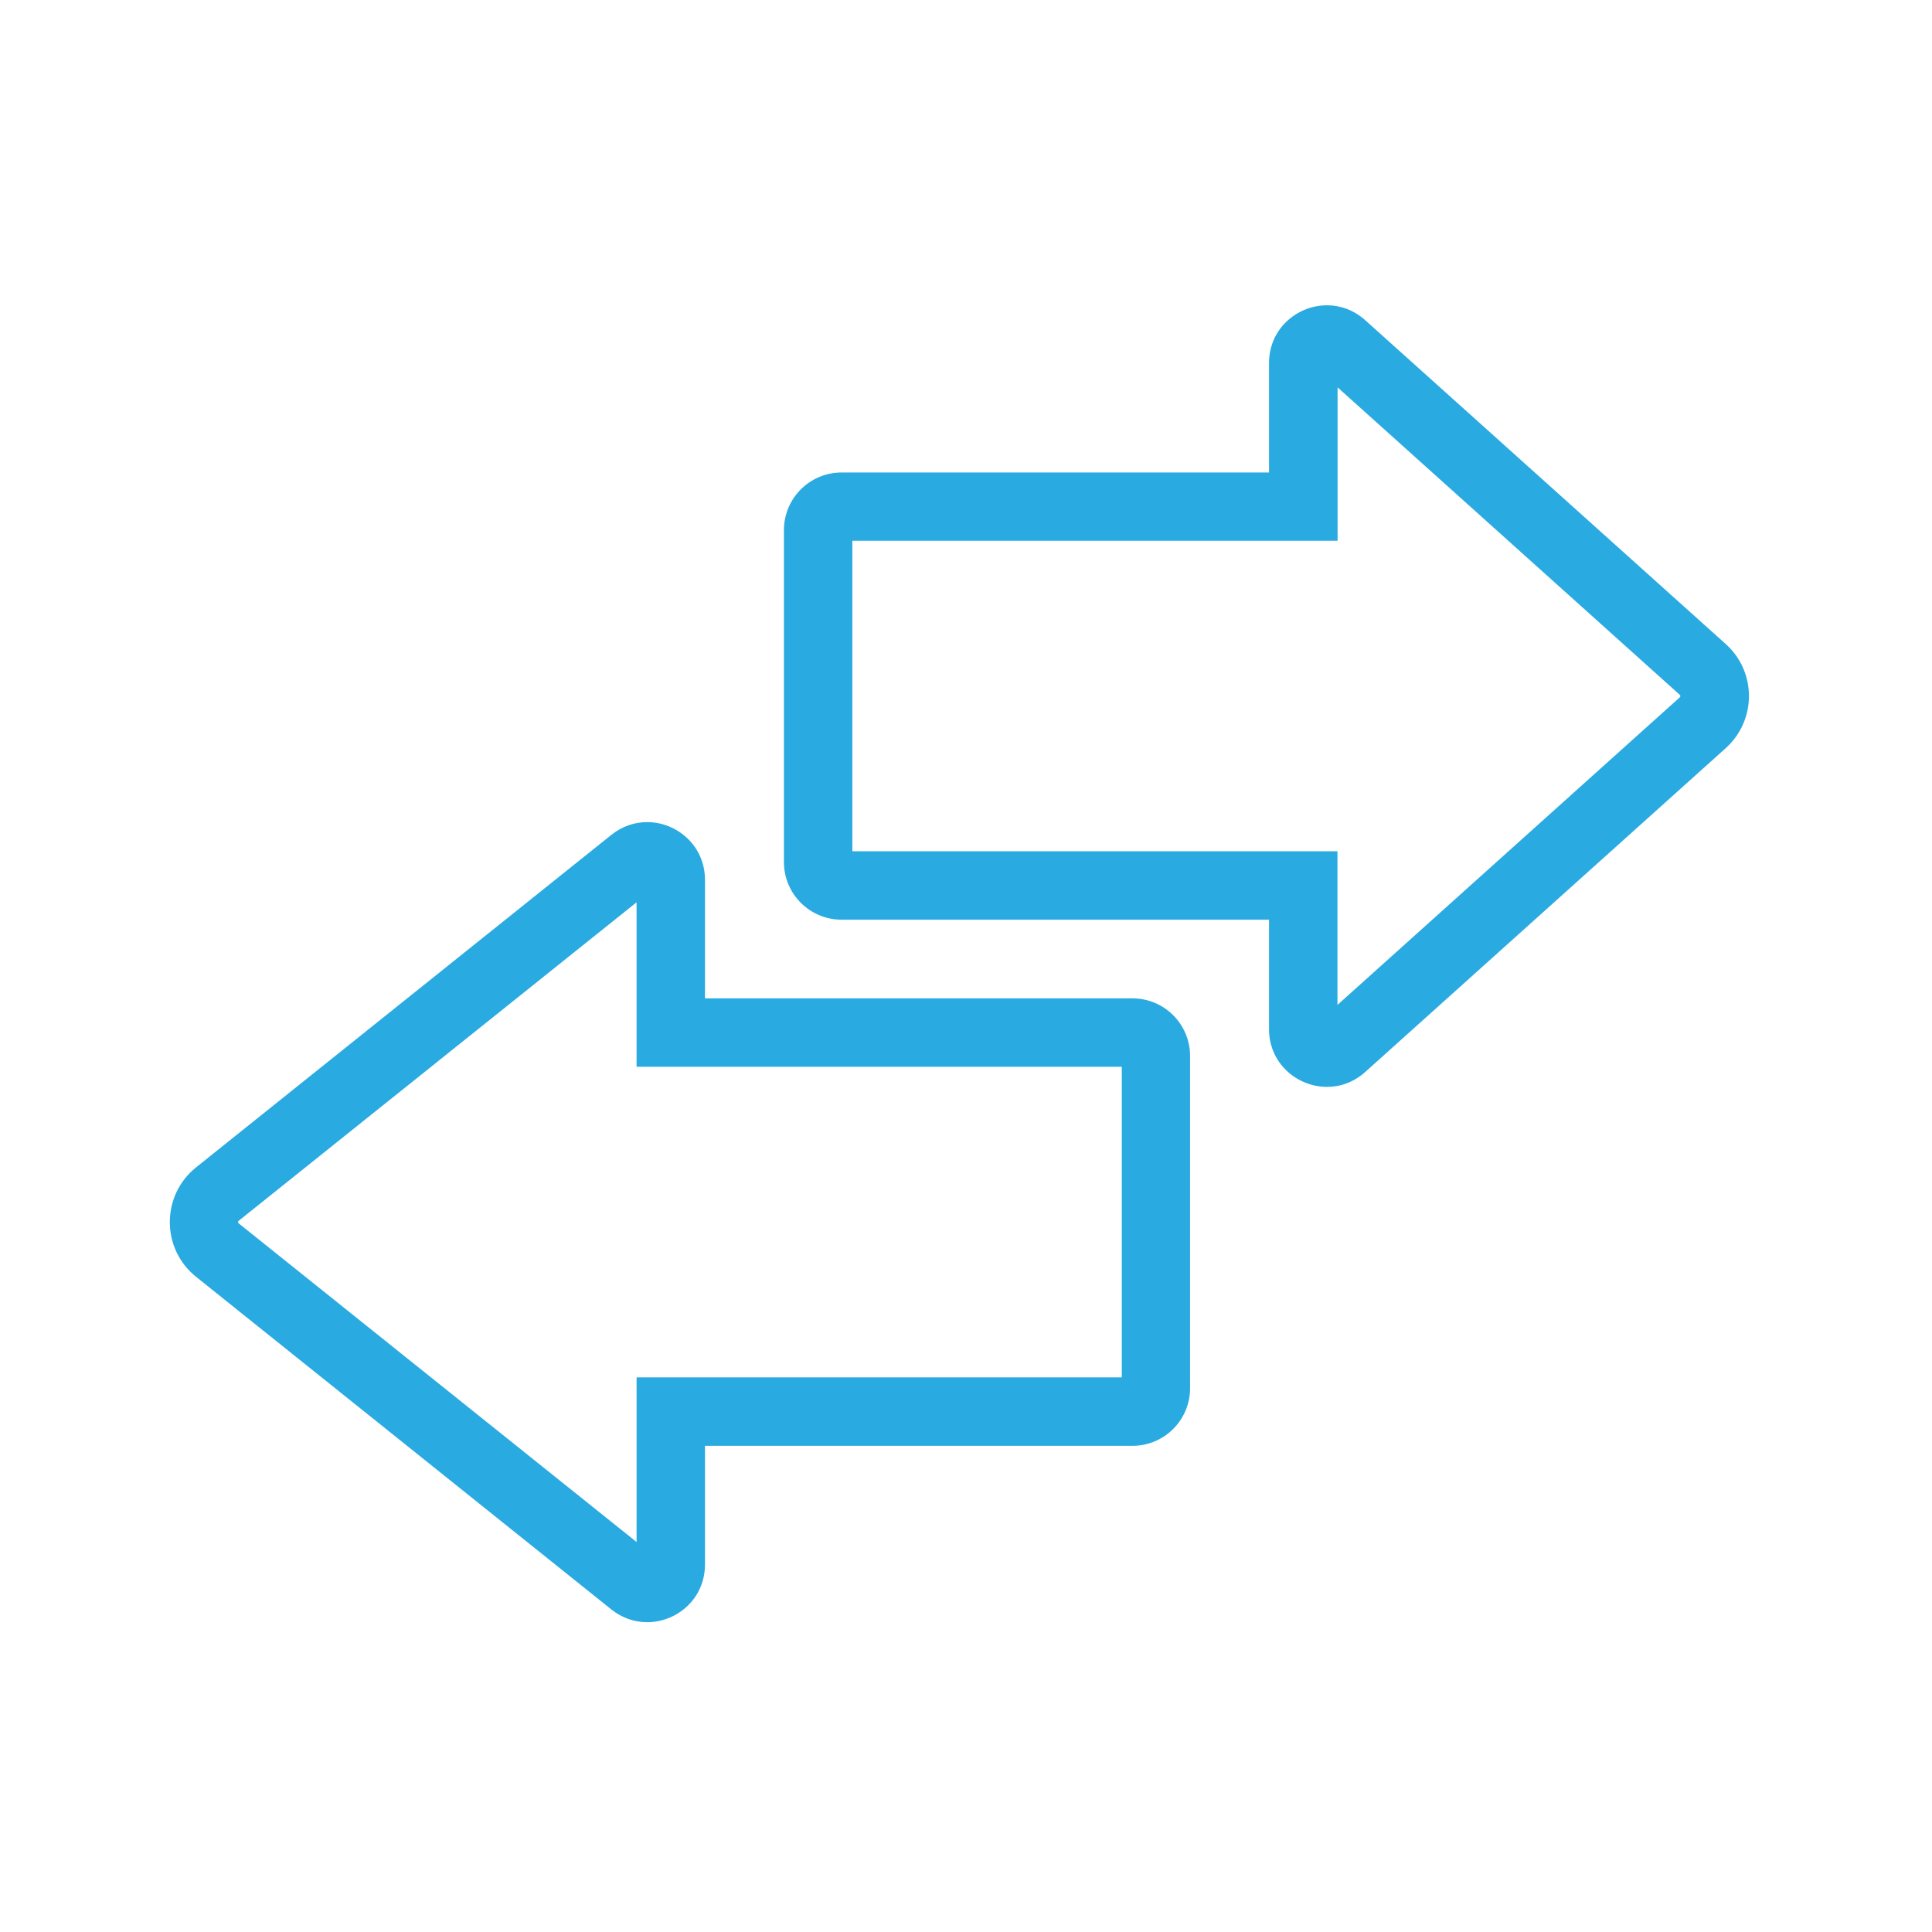 <?xml version="1.0" encoding="utf-8"?>
<!-- Generator: Adobe Illustrator 26.0.2, SVG Export Plug-In . SVG Version: 6.00 Build 0)  -->
<svg version="1.1" xmlns="http://www.w3.org/2000/svg" xmlns:xlink="http://www.w3.org/1999/xlink" x="0px" y="0px"
	 viewBox="0 0 141.19 141.19" style="enable-background:new 0 0 141.19 141.19;" xml:space="preserve">
<style type="text/css">
	.st0{display:none;}
	.st1{display:inline;}
	.st2{fill:#29AAE1;}
	.st3{fill:none;stroke:#29AAE1;stroke-width:6;stroke-linecap:round;stroke-miterlimit:10;}
	.st4{display:inline;fill:#29AAE1;}
	.st5{fill:none;}
	.st6{fill:#27ACE2;}
	.st7{fill:#27ACE2;stroke:#26AAE1;stroke-width:2;stroke-miterlimit:10;}
	.st8{fill:#28AAE1;}
	.st9{fill:#29AAE1;stroke:#29AAE1;stroke-miterlimit:10;}
	.st10{fill:#29A9E1;}
	.st11{fill:#29AAE1;stroke:#29AAE1;stroke-linecap:round;stroke-linejoin:round;stroke-miterlimit:10;}
</style>
<g id="Fast_checkout_and_billing_process" class="st0">
	<g class="st1">
		<path class="st2" d="M43.08,92.78c-1.93,0-3.5-1.57-3.5-3.5V44.98c0-1.93,1.57-3.5,3.5-3.5s3.5,1.57,3.5,3.5v44.29
			C46.58,91.21,45.01,92.78,43.08,92.78z"/>
		<path class="st2" d="M99.01,92.78c-1.93,0-3.5-1.57-3.5-3.5V44.98c0-1.93,1.57-3.5,3.5-3.5s3.5,1.57,3.5,3.5v44.29
			C102.51,91.21,100.95,92.78,99.01,92.78z"/>
		<path class="st2" d="M85.09,82.81c-1.93,0-3.5-1.57-3.5-3.5V44.98c0-1.93,1.57-3.5,3.5-3.5s3.5,1.57,3.5,3.5v34.33
			C88.59,81.24,87.02,82.81,85.09,82.81z"/>
		<path class="st2" d="M71.52,94.7c-1.93,0-3.5-1.57-3.5-3.5V44.98c0-1.93,1.57-3.5,3.5-3.5s3.5,1.57,3.5,3.5V91.2
			C75.02,93.13,73.46,94.7,71.52,94.7z"/>
		<path class="st2" d="M57.96,100.94c-1.93,0-3.5-1.57-3.5-3.5V44.98c0-1.93,1.57-3.5,3.5-3.5s3.5,1.57,3.5,3.5v52.46
			C61.46,99.37,59.89,100.94,57.96,100.94z"/>
		<g>
			<path class="st2" d="M28.31,61.45c-1.93,0-3.5-1.57-3.5-3.5V31.66c0-1.93,1.57-3.5,3.5-3.5H62.7c1.93,0,3.5,1.57,3.5,3.5
				s-1.57,3.5-3.5,3.5H31.81v22.79C31.81,59.88,30.24,61.45,28.31,61.45z"/>
			<path class="st2" d="M113.9,61.45c-1.93,0-3.5-1.57-3.5-3.5V35.16H86.11c-1.93,0-3.5-1.57-3.5-3.5s1.57-3.5,3.5-3.5h27.79
				c1.93,0,3.5,1.57,3.5,3.5v26.29C117.4,59.88,115.83,61.45,113.9,61.45z"/>
			<path class="st2" d="M62.7,112.7H28.31c-1.93,0-3.5-1.57-3.5-3.5V81.35c0-1.93,1.57-3.5,3.5-3.5s3.5,1.57,3.5,3.5v24.35H62.7
				c1.93,0,3.5,1.57,3.5,3.5S64.64,112.7,62.7,112.7z"/>
			<path class="st2" d="M113.9,112.7H86.11c-1.93,0-3.5-1.57-3.5-3.5s1.57-3.5,3.5-3.5h24.29V81.35c0-1.93,1.57-3.5,3.5-3.5
				s3.5,1.57,3.5,3.5v27.85C117.4,111.13,115.83,112.7,113.9,112.7z"/>
		</g>
	</g>
</g>
<g id="Go_paperless_or_print_receipts" class="st0">
	<g class="st1">
		<path class="st2" d="M48.38,42.33h21.51v10.15H48.38V42.33z"/>
		<path class="st2" d="M48.38,69.2h21.51v10.15H48.38V69.2z"/>
		<path class="st2" d="M79.12,69.2h12.29v10.15H79.12V69.2z"/>
		<path class="st2" d="M79.12,42.33h12.29v10.15H79.12V42.33z"/>
		<path class="st2" d="M69.47,119.7l-11.71-12.8l-11.29,12.34l-14.48-15.82V31.43c0-5.66,4.33-10.27,9.66-10.27h58.92
			c5.32,0,9.66,4.61,9.66,10.27v70.81L94.3,119.64l-12.38-13.53L69.47,119.7z M57.76,98.02l11.71,12.8l12.44-13.59l12.38,13.53
			l9.92-10.84V31.43c0-2.36-1.64-4.27-3.66-4.27H41.65c-2.02,0-3.66,1.92-3.66,4.27v69.66l8.48,9.26L57.76,98.02z"/>
	</g>
</g>
<g id="Voids_x2C__refunds__x26__discounts_supported" class="st0">
	<g class="st1">
		<g>
			<path class="st2" d="M75.1,20.12l29,21.35v71.97c0,1.38-1.13,2.51-2.51,2.51H48.61c-1.38,0-2.51-1.13-2.51-2.51V41.47L75.1,20.12
				 M75.1,13.91l-34,25.02v74.5c0,4.15,3.36,7.51,7.51,7.51h52.99c4.15,0,7.51-3.36,7.51-7.51v-74.5L75.1,13.91L75.1,13.91z"/>
		</g>
		<path class="st2" d="M75.11,32.47c2.82,0,5.11,2.29,5.11,5.12c0,2.82-2.29,5.12-5.11,5.12c-2.83,0-5.12-2.3-5.12-5.12
			C69.99,34.77,72.28,32.47,75.11,32.47z"/>
		<path class="st2" d="M71.83,71.11c0,3.49-0.79,6.2-2.36,8.12c-1.57,1.92-3.82,2.88-6.73,2.88c-2.74,0-4.9-0.99-6.5-2.97
			c-1.6-1.98-2.4-4.65-2.4-8.02c0-3.5,0.78-6.19,2.34-8.07c1.56-1.89,3.74-2.83,6.56-2.83c2.78,0,4.99,0.98,6.63,2.94
			C71.01,65.1,71.83,67.76,71.83,71.11L71.83,71.11z M61.03,71.2c0,1.83,0.15,3.15,0.45,3.96c0.3,0.81,0.75,1.22,1.36,1.22
			c0.6,0,1.05-0.4,1.35-1.19c0.29-0.8,0.44-2.12,0.44-3.99c0-1.83-0.15-3.15-0.44-3.96c-0.29-0.81-0.74-1.22-1.35-1.22
			c-0.62,0-1.08,0.41-1.37,1.24C61.17,68.1,61.03,69.41,61.03,71.2L61.03,71.2z M89.22,60.71L69.88,95.58h-7.08l19.35-34.87
			L89.22,60.71L89.22,60.71z M98.36,84.99c0,3.48-0.79,6.18-2.37,8.1c-1.58,1.92-3.82,2.87-6.71,2.87c-2.74,0-4.9-0.99-6.5-2.97
			c-1.6-1.98-2.4-4.65-2.4-8c0-3.49,0.78-6.19,2.34-8.07c1.56-1.89,3.74-2.83,6.56-2.83c2.78,0,4.99,0.98,6.63,2.93
			C97.54,78.98,98.36,81.63,98.36,84.99L98.36,84.99z M87.55,85.09c0,1.83,0.15,3.15,0.45,3.96c0.3,0.81,0.75,1.22,1.36,1.22
			c0.68,0,1.15-0.46,1.42-1.4c0.26-0.93,0.39-2.19,0.39-3.78c0-1.59-0.13-2.85-0.39-3.78c-0.27-0.93-0.74-1.4-1.42-1.4
			c-0.62,0-1.08,0.41-1.37,1.24C87.7,81.98,87.55,83.29,87.55,85.09L87.55,85.09z"/>
	</g>
</g>
<g id="Sales_monitoring__x26__reporting" class="st0">
	<g class="st1">
		<path class="st2" d="M63.44,33.94c0-1.56,1.84-2.82,4.1-2.82h24.62c2.27,0,4.1,1.26,4.1,2.82c0,1.56-1.84,2.82-4.1,2.82H67.54
			C65.28,36.76,63.44,35.5,63.44,33.94z"/>
		<path class="st2" d="M67.54,48.03c-2.27,0-4.1-1.26-4.1-2.82s1.84-2.82,4.1-2.82h24.62c2.27,0,4.1,1.26,4.1,2.82
			s-1.84,2.82-4.1,2.82L67.54,48.03L67.54,48.03z"/>
		<path class="st2" d="M32.56,47.46c-0.48,0.59-0.68,1.36-0.56,2.11l0,61.73c0,6.2,4.37,11.27,10.57,11.27h57.78
			c6.2,0,11.98-5.07,11.98-11.27V29.56c0-6.2-5.78-11.27-11.98-11.27H64.42c-0.63,0-1.24,0.26-1.69,0.71L32.56,47.46L32.56,47.46z
			 M63.01,45.06c0,1.55-1.97,2.82-3.52,2.82H40.03l22.97-20.86L63.01,45.06z M42.57,116.94c-3.1,0-4.93-2.54-4.93-5.64V53.52h21.84
			c4.65,0,9.16-3.81,9.16-8.46V23.93h31.71c3.1,0,6.34,2.54,6.34,5.64v81.74c0,3.1-3.24,5.64-6.34,5.64L42.57,116.94L42.57,116.94z"
			/>
		<path class="st2" d="M74.32,109.61h-6.3c-1.24,0-2.25-1.26-2.25-2.82V91.57c0-1.56,1.01-2.82,2.25-2.82h6.3
			c0.6,0,1.17,0.3,1.59,0.83c0.42,0.53,0.66,1.25,0.66,1.99v15.22c0,0.75-0.24,1.46-0.66,1.99
			C75.49,109.31,74.92,109.61,74.32,109.61L74.32,109.61z"/>
		<path class="st2" d="M94.01,109.61h-6.34c-1.25,0-2.26-1.26-2.26-2.82V84.8c0-1.56,1.01-2.82,2.26-2.82h6.34
			c0.6,0,1.18,0.3,1.6,0.83c0.42,0.53,0.66,1.25,0.66,1.99v21.98c0,0.75-0.24,1.46-0.66,1.99
			C95.18,109.31,94.61,109.61,94.01,109.61L94.01,109.61z"/>
		<path class="st2" d="M54.86,109.61H48.7c-1.22,0-2.2-1.26-2.2-2.82v-8.46c0-1.56,0.99-2.82,2.2-2.82h6.16
			c0.58,0,1.14,0.3,1.56,0.83c0.41,0.53,0.64,1.25,0.64,1.99v8.46c0,0.75-0.23,1.46-0.64,1.99C56,109.31,55.44,109.61,54.86,109.61
			L54.86,109.61z"/>
		<path class="st2" d="M48.77,83.68c-0.82,0.03-1.61-0.33-2.11-0.99c-1.04-1.13-0.97-2.89,0.14-3.95l12.96-12.4
			c1.04-1.03,2.69-1.09,3.81-0.14l10.29,9.16L91.9,61.27h0c1.21-0.97,2.97-0.78,3.95,0.42c0.91,1.27,0.73,3.03-0.42,4.09
			L75.55,81.14c-1.07,0.85-2.59,0.85-3.66,0l-10.15-9.02L50.75,82.83v0C50.23,83.36,49.52,83.66,48.77,83.68L48.77,83.68z"/>
		<path class="st2" d="M93.3,77.76h-0.28h0c-0.75-0.07-1.44-0.44-1.92-1.02c-0.48-0.58-0.7-1.33-0.62-2.08l0.7-8.88l-9.86-0.7v0
			c-1.55-0.21-2.69-1.54-2.68-3.1c0.07-0.75,0.44-1.44,1.02-1.92c0.58-0.48,1.33-0.7,2.08-0.62l12.68,0.85v0
			c0.71,0.1,1.36,0.45,1.83,0.99c0.57,0.55,0.83,1.34,0.71,2.11l-0.85,11.7v0C95.98,76.55,94.78,77.69,93.3,77.76L93.3,77.76z"/>
	</g>
</g>
<g id="Offline_sales_recording" class="st0">
	<g class="st1">
		<g>
			<path class="st2" d="M106.97,111.45H37.24c-4.37,0-7.93-3.79-7.93-8.45V44.04c0-4.66,3.56-8.45,7.93-8.45h12.92
				c1.66,0,3,1.34,3,3s-1.34,3-3,3H37.24c-1.05,0-1.93,1.12-1.93,2.45v58.97c0,1.33,0.88,2.45,1.93,2.45h69.73
				c1.05,0,1.93-1.12,1.93-2.45V44.04c0-1.33-0.88-2.45-1.93-2.45H96.15c-1.66,0-3-1.34-3-3s1.34-3,3-3h10.82
				c4.37,0,7.93,3.79,7.93,8.45v58.97C114.9,107.66,111.34,111.45,106.97,111.45z"/>
			<path class="st3" d="M96.15,38.59"/>
			<path class="st3" d="M50.16,38.59"/>
			<path class="st3" d="M50.16,38.59"/>
			<path class="st3" d="M96.15,38.59"/>
		</g>
		<path class="st2" d="M73.34,100.45L42,65.8h16.95v-36.4h27.18v36.4h18.55L73.34,100.45z M55.51,71.8l17.82,19.7l17.82-19.7H80.13
			v-36.4H64.95v36.4H55.51z"/>
	</g>
</g>
<g id="Inventory_and_stock_management" class="st0">
	<g class="st1">
		<path class="st2" d="M90.61,41.43H55.6c-1.75,0-3.17-1.42-3.17-3.17V26.74c0-3.46,2.81-6.27,6.27-6.27h5.09
			c1.75,0,3.17,1.42,3.17,3.17c0,1.75-1.42,3.17-3.17,3.17h-5.01v8.27h28.66v-8.27h-5.01c-1.75,0-3.17-1.42-3.17-3.17
			c0-1.75,1.42-3.17,3.17-3.17h5.09c3.46,0,6.27,2.81,6.27,6.27v11.52C93.78,40.01,92.36,41.43,90.61,41.43L90.61,41.43z
			 M87.51,26.82L87.51,26.82L87.51,26.82z"/>
		<path class="st2" d="M108.44,121.06H37.77c-1.75,0-3.17-1.42-3.17-3.17V29.28c0-1.75,1.42-3.17,3.17-3.17H55.6
			c1.75,0,3.17,1.42,3.17,3.17c0,1.75-1.42,3.17-3.17,3.17l-14.66,0v82.26h64.33V32.46H90.61c-1.75,0-3.17-1.42-3.17-3.17
			c0-1.75,1.42-3.17,3.17-3.17l17.83,0c1.75,0,3.17,1.42,3.17,3.17v88.61C111.61,119.64,110.19,121.06,108.44,121.06L108.44,121.06z
			"/>
		<path class="st2" d="M82.43,31.3H63.78c-1.75,0-3.17-1.42-3.17-3.17V16.97c0-1.75,1.42-3.17,3.17-3.17h18.64
			c1.75,0,3.17,1.42,3.17,3.17v11.16C85.6,29.88,84.18,31.3,82.43,31.3z M66.96,24.95h12.3v-4.81h-12.3V24.95z"/>
		<path class="st2" d="M94.87,56.9H68.42c-1.75,0-3.17-1.42-3.17-3.17s1.42-3.17,3.17-3.17h26.45c1.75,0,3.17,1.42,3.17,3.17
			C98.04,55.48,96.62,56.9,94.87,56.9L94.87,56.9z"/>
		<path class="st2" d="M53.55,58.18c-0.81,0-1.62-0.31-2.24-0.93l-2.21-2.2c-1.24-1.24-1.24-3.25,0-4.49
			c1.23-1.23,3.21-1.24,4.45-0.04l2.86-2.86c1.24-1.24,3.25-1.24,4.49,0c1.24,1.24,1.24,3.25,0,4.49l-5.11,5.11
			C55.17,57.87,54.36,58.18,53.55,58.18L53.55,58.18z"/>
		<path class="st2" d="M94.87,73.98H68.42c-1.75,0-3.17-1.42-3.17-3.17c0-1.75,1.42-3.17,3.17-3.17h26.45
			c1.75,0,3.17,1.42,3.17,3.17C98.04,72.56,96.62,73.98,94.87,73.98L94.87,73.98z"/>
		<path class="st2" d="M53.55,75.26c-0.84,0-1.65-0.33-2.24-0.93l-2.21-2.21c-1.24-1.24-1.24-3.25,0-4.49
			c1.23-1.23,3.21-1.24,4.45-0.04l2.86-2.86c1.24-1.24,3.25-1.24,4.49,0c1.24,1.24,1.24,3.25,0,4.49l-5.11,5.11
			C55.19,74.92,54.39,75.26,53.55,75.26L53.55,75.26z"/>
		<path class="st2" d="M94.87,91.06H68.42c-1.75,0-3.17-1.42-3.17-3.17s1.42-3.17,3.17-3.17h26.45c1.75,0,3.17,1.42,3.17,3.17
			C98.04,89.64,96.62,91.06,94.87,91.06L94.87,91.06z"/>
		<path class="st2" d="M53.55,92.34c-0.84,0-1.65-0.33-2.24-0.93l-2.21-2.21c-1.24-1.24-1.24-3.25,0-4.49
			c1.23-1.23,3.21-1.24,4.45-0.04l2.86-2.86c1.24-1.24,3.25-1.24,4.49,0c1.24,1.24,1.24,3.25,0,4.49l-5.11,5.11
			C55.19,92.01,54.39,92.34,53.55,92.34L53.55,92.34z"/>
		<path class="st2" d="M94.87,108.14H68.42c-1.75,0-3.17-1.42-3.17-3.17c0-1.75,1.42-3.17,3.17-3.17h26.45
			c1.75,0,3.17,1.42,3.17,3.17C98.04,106.72,96.62,108.14,94.87,108.14L94.87,108.14z"/>
		<path class="st2" d="M53.55,109.42c-0.81,0-1.62-0.31-2.24-0.93l-2.21-2.2c-1.24-1.24-1.24-3.25,0-4.49
			c1.23-1.23,3.21-1.24,4.45-0.04l2.86-2.86c1.24-1.24,3.25-1.24,4.49,0c1.24,1.24,1.24,3.25,0,4.49l-5.11,5.11
			C55.17,109.11,54.36,109.42,53.55,109.42L53.55,109.42z"/>
	</g>
</g>
<g id="_Staff_management" class="st0">
	<path class="st4" d="M117.99,67.51c2.42-2.73,3.77-6.44,3.78-10.31c0-3.87-1.35-7.58-3.76-10.32c-2.41-2.74-5.68-4.27-9.09-4.27
		s-6.68,1.54-9.09,4.27c-2.41,2.74-3.76,6.45-3.76,10.32c0,3.87,1.36,7.58,3.78,10.31c-2.85,1.72-5.29,4.2-7.1,7.24
		c-2.33-4.96-5.98-8.97-10.43-11.44c3.5-3.21,5.67-7.93,5.99-13.03c0.32-5.1-1.25-10.11-4.32-13.85c-3.07-3.74-7.37-5.86-11.88-5.86
		c-4.5,0-8.81,2.12-11.88,5.86c-3.07,3.74-4.64,8.75-4.32,13.85c0.32,5.1,2.48,9.82,5.99,13.03c-4.45,2.47-8.1,6.47-10.43,11.44
		c-1.81-3.04-4.25-5.52-7.1-7.24c2.42-2.73,3.77-6.44,3.78-10.31c0-3.87-1.35-7.58-3.76-10.32c-2.41-2.74-5.68-4.27-9.09-4.27
		s-6.68,1.54-9.09,4.27c-2.41,2.74-3.76,6.45-3.76,10.32c0,3.87,1.36,7.58,3.78,10.31c-3.14,1.88-5.77,4.69-7.61,8.14
		c-1.84,3.45-2.81,7.39-2.82,11.42v13.01c0,1.89,1.35,3.41,3.01,3.41c1.66,0,3.01-1.53,3.01-3.41V87.08
		c0.43-5.12,3.09-9.66,7.08-12.09c4-2.43,8.8-2.43,12.8,0c4,2.43,6.66,6.97,7.08,12.09v13.79c0,1.88,1.35,3.41,3.01,3.41
		c1.66,0,3.01-1.53,3.01-3.41V87.08c0.25-6.82,3.6-13,8.85-16.33c5.25-3.33,11.65-3.33,16.9,0c5.25,3.33,8.6,9.51,8.85,16.33v13.79
		c0,1.88,1.35,3.41,3.01,3.41c1.66,0,3.01-1.53,3.01-3.41V87.08c-0.33-4.29,0.94-8.55,3.5-11.73c2.57-3.18,6.19-4.99,9.99-4.99
		c3.8,0,7.42,1.81,9.99,4.99c2.57,3.18,3.84,7.44,3.5,11.73v13.01c0,1.89,1.35,3.41,3.01,3.41s3.01-1.53,3.01-3.41V87.08
		c-0.01-4.03-0.99-7.98-2.82-11.42C123.76,72.21,121.13,69.4,117.99,67.51L117.99,67.51z M28.46,57.27L28.46,57.27
		c-0.03-2.06,0.66-4.05,1.93-5.53c1.27-1.48,3-2.33,4.82-2.35c1.82-0.02,3.57,0.78,4.87,2.22c1.3,1.45,2.03,3.42,2.04,5.48
		c0.01,2.06-0.7,4.05-1.99,5.51c-1.28,1.46-3.03,2.29-4.84,2.29c-1.8,0-3.53-0.81-4.81-2.25c-1.28-1.44-2.01-3.39-2.02-5.44
		L28.46,57.27z M61.89,49.09L61.89,49.09c0-3.07,1.08-6.02,2.99-8.19c1.92-2.17,4.51-3.39,7.22-3.39c2.71,0,5.31,1.22,7.22,3.39
		c1.92,2.17,2.99,5.12,2.99,8.2c0,3.07-1.08,6.02-2.99,8.2c-1.92,2.17-4.51,3.39-7.22,3.39c-2.72,0-5.32-1.24-7.24-3.42
		c-1.92-2.19-2.99-5.15-2.98-8.24L61.89,49.09z M102.08,57.2c-0.02-2.06,0.69-4.05,1.97-5.52c1.28-1.47,3.02-2.3,4.84-2.3
		c1.82-0.01,3.56,0.81,4.85,2.27c1.29,1.46,2.01,3.44,2,5.5c-0.01,2.06-0.74,4.04-2.03,5.49c-1.29,1.45-3.04,2.26-4.86,2.24
		c-1.79-0.02-3.5-0.84-4.77-2.28C102.82,61.18,102.1,59.24,102.08,57.2L102.08,57.2z"/>
</g>
<g id="Manage_multiple_stores" class="st0">
	<g class="st1">
		<path class="st5" d="M93.68,31.77l-2.5-14.1H86.6l1.23,13.87C89.75,32.2,91.76,32.28,93.68,31.77z"/>
		<path class="st5" d="M103.46,95.53c-4.16,1.8-8.54,1.8-12.7,0c-1.38,0.59-2.82,0.99-4.3,1.18v18.47h5.71v-10.02
			c0-2.08,1.47-3.78,3.29-3.78h16.01c1.81,0,3.29,1.7,3.29,3.78v10.02h5.71V96.72c-1.48-0.19-2.92-0.59-4.3-1.18
			C112.04,97.31,107.58,97.31,103.46,95.53z"/>
		<path class="st2" d="M61.12,70.5c-0.23-1.27-1.17-2.2-2.24-2.2l-43.58,0c-1.07,0-2.01,0.92-2.24,2.2L9.46,90.85
			c-0.23,1.28,0.33,2.59,1.31,3.13c1.08,0.58,2.22,1.04,3.38,1.36l0.37,0.1v23.53c0,1.53,1.03,2.78,2.29,2.78h40.58
			c1.26,0,2.29-1.25,2.29-2.78V95.44l0.37-0.1c1.17-0.32,2.3-0.78,3.38-1.36c0.99-0.53,1.54-1.85,1.31-3.13L61.12,70.5z
			 M39.38,73.86h6.56l1.39,15.71l-0.37,0.13c-1.15,0.39-2.34,0.58-3.52,0.58c-1.25,0-2.51-0.22-3.72-0.65l-0.33-0.12V73.86z
			 M28.25,73.86h6.56v15.65l-0.33,0.12c-1.22,0.43-2.47,0.65-3.72,0.65c-1.18,0-2.37-0.19-3.52-0.58l-0.37-0.12L28.25,73.86z
			 M14.77,89.8l-0.42-0.13l2.8-15.8h6.5l-1.38,15.58l-0.29,0.11c-1.3,0.49-2.63,0.74-3.97,0.74C16.92,90.29,15.83,90.13,14.77,89.8z
			 M42.81,116.19H31.38v-8.24h11.43V116.19z M55.1,116.19h-7.71v-11.02c0-1.53-1.03-2.78-2.29-2.78H29.09
			c-1.26,0-2.29,1.25-2.29,2.78v11.02h-7.71V95.82l0.45-0.05c1.61-0.17,3.17-0.59,4.65-1.25l0.2-0.09l0.2,0.09
			c4.02,1.79,8.27,1.79,12.29,0l0.2-0.09l0.2,0.09c3.99,1.78,8.3,1.78,12.29,0l0.2-0.09l0.2,0.09c1.48,0.66,3.04,1.08,4.65,1.25
			l0.45,0.05V116.19z M59.42,89.8c-1.06,0.33-2.15,0.5-3.24,0.5c-1.33,0-2.67-0.25-3.97-0.74l-0.29-0.11l-1.38-15.58h6.5l2.8,15.8
			L59.42,89.8z"/>
		<path class="st2" d="M131.14,70.5c-0.23-1.27-1.17-2.2-2.24-2.2l-43.58,0c-1.07,0-2.01,0.92-2.24,2.2l-3.61,20.35
			c-0.23,1.28,0.33,2.59,1.31,3.13c1.08,0.58,2.22,1.04,3.38,1.36l0.37,0.1v23.53c0,1.53,1.03,2.78,2.29,2.78h40.58
			c1.26,0,2.29-1.25,2.29-2.78V95.44l0.37-0.1c1.17-0.32,2.3-0.78,3.38-1.36c0.99-0.53,1.54-1.85,1.31-3.13L131.14,70.5z
			 M109.4,73.86h6.56l1.39,15.71l-0.37,0.12c-1.15,0.39-2.34,0.58-3.52,0.58c-1.25,0-2.51-0.22-3.72-0.65l-0.33-0.12V73.86z
			 M98.27,73.86h6.56v15.65l-0.33,0.12c-1.22,0.43-2.47,0.65-3.72,0.65c-1.18,0-2.37-0.19-3.52-0.58l-0.37-0.12L98.27,73.86z
			 M84.79,89.8l-0.42-0.13l2.8-15.8h6.5l-1.38,15.58l-0.29,0.11c-1.3,0.49-2.63,0.74-3.97,0.74C86.94,90.29,85.85,90.13,84.79,89.8z
			 M112.83,116.19H101.4v-8.24h11.43V116.19z M125.11,116.19h-7.71v-11.02c0-1.53-1.03-2.78-2.29-2.78H99.11
			c-1.26,0-2.29,1.25-2.29,2.78v11.02h-7.71V95.82l0.45-0.05c1.61-0.17,3.17-0.59,4.65-1.25l0.2-0.09l0.2,0.09
			c4.02,1.79,8.27,1.79,12.29,0l0.2-0.09l0.2,0.09c3.99,1.78,8.3,1.78,12.29,0l0.2-0.09l0.2,0.09c1.48,0.66,3.04,1.08,4.65,1.25
			l0.45,0.05V116.19z M129.44,89.8c-1.06,0.33-2.15,0.5-3.24,0.5c-1.33,0-2.67-0.25-3.97-0.74l-0.29-0.11l-1.38-15.58h6.5l2.8,15.8
			L129.44,89.8z"/>
		<path class="st2" d="M46.17,36.78c1.08,0.58,2.22,1.04,3.38,1.36l0.37,0.1v23.53c0,1.53,1.03,2.78,2.29,2.78h40.58
			c1.26,0,2.29-1.25,2.29-2.78V38.25l0.37-0.1c1.16-0.32,2.3-0.78,3.38-1.36c0.99-0.53,1.54-1.85,1.31-3.13l-3.61-20.35
			c-0.23-1.27-1.17-2.2-2.24-2.2l-43.58,0c-1.07,0-2.01,0.92-2.24,2.2l-3.61,20.35C44.63,34.94,45.19,36.25,46.17,36.78z M78.21,59
			H66.78v-8.24h11.43V59z M92.44,16.67l2.8,15.8l-0.42,0.13c-1.06,0.33-2.15,0.5-3.24,0.5c-1.33,0-2.67-0.25-3.97-0.74l-0.29-0.11
			l-1.38-15.58H92.44z M74.78,16.67h6.56l1.39,15.71l-0.37,0.12c-1.15,0.39-2.34,0.58-3.52,0.58c-1.25,0-2.51-0.22-3.72-0.65
			l-0.33-0.12V16.67z M63.65,16.67h6.56v15.65l-0.33,0.12c-1.22,0.43-2.47,0.65-3.73,0.65c-1.18,0-2.36-0.19-3.52-0.58l-0.37-0.12
			L63.65,16.67z M59.79,37.25l0.2,0.09c4.02,1.8,8.27,1.8,12.29,0l0.2-0.09l0.2,0.09c3.99,1.78,8.3,1.78,12.29,0l0.2-0.09l0.2,0.09
			c1.48,0.66,3.04,1.08,4.65,1.25l0.45,0.05V59h-7.71V47.98c0-1.53-1.03-2.78-2.29-2.78H64.49c-1.26,0-2.29,1.25-2.29,2.78V59h-7.71
			V38.63l0.45-0.05c1.61-0.17,3.18-0.59,4.65-1.25L59.79,37.25z M52.55,16.67h6.5l-1.38,15.58l-0.29,0.11
			c-1.3,0.49-2.63,0.74-3.97,0.74c-1.09,0-2.18-0.17-3.24-0.5l-0.42-0.13L52.55,16.67z"/>
	</g>
</g>
<g id="Use_your_iPad_or_tablet" class="st0">
	<g class="st1">
		<path class="st2" d="M119.07,26.25H23.13c-5.28,0-9.59,4.32-9.59,9.59v67.16c0,5.28,4.32,9.59,9.59,9.59h95.95
			c5.28,0,9.59-4.32,9.59-9.59l0-67.16C128.67,30.57,124.35,26.25,119.07,26.25L119.07,26.25z M123.87,103.01
			c0,2.64-2.16,4.8-4.8,4.8l-95.95,0c-2.64,0-4.8-2.16-4.8-4.8l0-67.16c0-2.64,2.16-4.8,4.8-4.8h95.95c2.64,0,4.8,2.16,4.8,4.8
			L123.87,103.01z"/>
		<path class="st2" d="M116.68,35.85H25.53c-1.44,0-2.4,0.96-2.4,2.4v52.77c0,1.44,0.96,2.4,2.4,2.4h91.15c1.44,0,2.4-0.96,2.4-2.4
			V38.25C119.07,36.81,118.12,35.85,116.68,35.85L116.68,35.85z M114.28,88.62H27.93V40.65h86.35V88.62z"/>
		<path class="st2" d="M73.26,98.45h-4.32c-1.44,0-2.4,0.96-2.4,2.4c0,1.44,0.96,2.4,2.4,2.4h4.32c1.44,0,2.4-0.96,2.4-2.4
			C75.66,99.41,74.7,98.45,73.26,98.45z"/>
		<circle class="st2" cx="71.1" cy="100.85" r="4.63"/>
	</g>
</g>
<g id="Sell_online_from_your_POS" class="st0">
	<g class="st1">
		<path class="st5" d="M71.1,31.58c-20.87,0-37.85,16.98-37.85,37.85s16.98,37.85,37.85,37.85c20.87,0,37.85-16.98,37.85-37.85
			S91.97,31.58,71.1,31.58z M47.49,71.37v-1.94c0-13.02,10.6-23.62,23.62-23.62h5.24l-3-3c-0.92-0.92-0.91-2.36,0.01-3.28l2.71-2.71
			c0.91-0.91,2.38-0.91,3.29,0L89.6,47.05c1.66,1.66,1.66,4.35,0,6.01L79.36,63.31c-0.44,0.44-1.02,0.68-1.64,0.68c0,0,0,0,0,0
			c-0.62,0-1.2-0.24-1.65-0.69l-2.71-2.71c-0.91-0.91-0.91-2.38-0.01-3.28l3-3H71.1c-8.34,0-15.12,6.78-15.12,15.12v1.93
			c0,1.3-1.02,2.32-2.33,2.32h-3.84C48.53,73.68,47.49,72.64,47.49,71.37z M94.72,69.43c0,13.02-10.6,23.62-23.62,23.62h-5.24l3,3
			c0.44,0.44,0.68,1.02,0.68,1.63c0,0.62-0.25,1.2-0.69,1.65l-2.71,2.71c-0.44,0.44-1.02,0.68-1.65,0.68c0,0,0,0,0,0
			c-0.62,0-1.21-0.24-1.64-0.68L52.6,91.8c-0.8-0.8-1.24-1.87-1.24-3s0.44-2.2,1.24-3l10.24-10.24c0.91-0.91,2.38-0.9,3.29,0
			l2.71,2.71c0.44,0.44,0.68,1.02,0.69,1.64c0,0.62-0.24,1.2-0.67,1.64l-3,3l5.24,0c8.34,0,15.12-6.78,15.12-15.12v-1.92
			c0-1.29,1.05-2.33,2.33-2.33h3.84c1.28,0,2.33,1.04,2.33,2.31V69.43z"/>
		<path class="st6" d="M55.23,71.36v-1.93c0-8.75,7.12-15.87,15.87-15.87h7.05l-4.28,4.28c-0.61,0.61-0.6,1.6,0.01,2.22l2.71,2.71
			c0.63,0.63,1.61,0.63,2.23,0l10.24-10.24c1.36-1.36,1.36-3.58,0-4.95L78.83,37.34c-0.61-0.61-1.62-0.61-2.23,0l-2.71,2.71
			c-0.63,0.63-0.63,1.6-0.01,2.22l4.28,4.28H71.1c-12.61,0-22.87,10.26-22.87,22.87v1.94c0,0.86,0.71,1.56,1.58,1.56h3.84
			C54.54,72.93,55.23,72.24,55.23,71.36z"/>
		<path class="st6" d="M92.39,65.93h-3.84c-0.89,0-1.58,0.69-1.58,1.58v1.92c0,8.75-7.12,15.87-15.87,15.87l-7.05,0l4.28-4.28
			c0.29-0.29,0.46-0.69,0.45-1.11c0-0.42-0.17-0.82-0.47-1.11l-2.71-2.71c-0.31-0.31-0.72-0.47-1.12-0.47c-0.4,0-0.8,0.16-1.11,0.47
			L53.14,86.33c-0.66,0.66-1.02,1.54-1.02,2.47s0.36,1.81,1.02,2.47l10.24,10.24c0.29,0.3,0.69,0.46,1.11,0.46c0,0,0,0,0,0
			c0.42,0,0.82-0.16,1.12-0.46l2.71-2.71c0.3-0.3,0.47-0.7,0.47-1.12c0-0.41-0.16-0.81-0.46-1.1l-4.28-4.28h7.05
			c12.61,0,22.87-10.26,22.87-22.87v-1.94C93.97,66.63,93.26,65.93,92.39,65.93z"/>
		<path class="st6" d="M71.1,25.22c-24.38,0-44.21,19.83-44.21,44.21s19.83,44.21,44.21,44.21c24.38,0,44.21-19.83,44.21-44.21
			S95.48,25.22,71.1,25.22z M71.1,108.03c-21.28,0-38.6-17.32-38.6-38.6c0-21.28,17.31-38.6,38.6-38.6c21.28,0,38.6,17.32,38.6,38.6
			C109.7,90.71,92.39,108.03,71.1,108.03z"/>
	</g>
</g>
<g id="Drive_your_sales" class="st0">
	<g class="st1">
		<path class="st2" d="M117.3,37.77l-74.59,0l-0.35-1.94c-0.84-4.95-5.09-8.54-10.1-8.54h-7.53c-1.69,0-3.07,1.38-3.07,3.07
			s1.38,3.07,3.07,3.07h7.63c1.95,0,3.61,1.37,4.03,3.33l6.42,39.11c0.01,0.13,0.02,0.18,0.03,0.22c0.03,0.15,0.08,0.37,0.08,0.65
			l1.11,6.76c0.94,5.94,6,10.25,12.03,10.25h50.05c1.69,0,3.07-1.38,3.07-3.07s-1.38-3.07-3.07-3.07H56.06
			c-2.97,0-5.48-2.15-5.97-5.11L49.5,78.7h58.64c1.41,0,2.62-0.93,3-2.32l9.15-34.78c0.24-0.98,0.05-1.96-0.53-2.68
			C119.32,38.41,118.5,37.77,117.3,37.77z M105.76,72.56H48.4l-4.7-28.65h69.62L105.76,72.56z"/>
		<path class="st2" d="M56.98,96.57c-5.73,0-10.39,4.71-10.39,10.5s4.71,10.5,10.5,10.5c5.73,0,10.39-4.71,10.39-10.5
			S62.76,96.57,56.98,96.57z M57.08,111.43c-2.36,0-4.36-2-4.36-4.36c0-2.36,2-4.36,4.36-4.36s4.36,2,4.36,4.36
			C61.44,109.43,59.44,111.43,57.08,111.43z"/>
		<path class="st2" d="M91.87,96.57c-5.89,0-10.5,4.61-10.5,10.5c0,5.88,4.61,10.5,10.5,10.5c5.79,0,10.5-4.71,10.5-10.5
			S97.66,96.57,91.87,96.57z M91.97,111.43c-2.5-0.13-4.36-2-4.36-4.36c0-2.36,2-4.36,4.36-4.36s4.36,2,4.36,4.36
			C96.33,109.43,94.33,111.43,91.97,111.43z"/>
	</g>
</g>
<g id="Get_local_to_online" class="st0">
	<g class="st1">
		<path class="st5" d="M74.95,54.07v13.52h15.58c-0.29-5.31-0.85-9.62-1.75-13.52H74.95z"/>
		<path class="st5" d="M74.95,32.62v15.76h12.12C84.24,40.09,79.74,34.25,74.95,32.62z"/>
		<path class="st5" d="M37.48,54.07c-2.07,4.44-3.25,8.98-3.53,13.52h14.03c0.26-4.73,0.76-9.27,1.5-13.52H37.48z"/>
		<path class="st5" d="M33.95,73.28c0.28,4.69,1.53,9.47,3.52,13.52h12.01c-0.74-4.25-1.24-8.79-1.5-13.52H33.95z"/>
		<path class="st5" d="M74.95,73.28v13.52h13.83c0.9-3.9,1.46-8.21,1.75-13.52H74.95z"/>
		<path class="st5" d="M87.07,92.22H74.95v15.76C79.9,106.32,84.29,100.61,87.07,92.22z"/>
		<path class="st5" d="M69.26,67.58V54.07H55.43c-0.9,3.91-1.46,8.21-1.75,13.52H69.26z"/>
		<path class="st5" d="M40.92,92.48c4.25,5.85,9.99,10.39,16.67,13.19c-2.58-3.5-4.75-7.93-6.44-13.19H40.92z"/>
		<path class="st5" d="M103.28,48.38c-4.42-6.08-10.31-10.75-16.7-13.23c2.6,3.5,4.77,7.95,6.47,13.23H103.28z"/>
		<path class="st5" d="M110.24,67.58c-0.5-4.46-1.68-9.01-3.52-13.52H94.72c0.74,4.25,1.24,8.8,1.5,13.52H110.24z"/>
		<path class="st5" d="M69.26,48.38V32.62c-4.8,1.63-9.29,7.48-12.12,15.76H69.26z"/>
		<path class="st5" d="M40.93,48.38h10.23c1.82-5.42,3.98-9.85,6.44-13.19C50.92,37.99,45.18,42.53,40.93,48.38z"/>
		<path class="st5" d="M106.72,86.79c2.07-4.44,3.26-8.98,3.53-13.52H96.22c-0.26,4.72-0.76,9.26-1.5,13.52H106.72z"/>
		<path class="st5" d="M69.26,108.24V92.48H57.14C59.96,100.77,64.46,106.61,69.26,108.24z"/>
		<path class="st5" d="M69.26,86.79V73.28H53.68c0.29,5.31,0.85,9.62,1.75,13.52H69.26z"/>
		<path class="st5" d="M103.28,92.49H93.05c-1.82,5.42-3.98,9.85-6.44,13.19C93.29,102.88,99.03,98.34,103.28,92.49z"/>
		<path class="st2" d="M72.1,27.07c-23.91,0-43.36,19.45-43.36,43.36c0,23.91,19.45,43.36,43.36,43.36
			c23.91,0,43.36-19.45,43.36-43.36S96.01,27.07,72.1,27.07z M40.23,48.49c4.51-6.37,10.74-11.24,18.02-14.1l0.86-0.34l-0.57,0.72
			c-2.67,3.4-5.02,8.09-6.97,13.94l-0.06,0.17H39.95L40.23,48.49z M33.44,67.82c0.25-4.74,1.48-9.48,3.66-14.11l0.07-0.14h12.92
			l-0.05,0.29c-0.77,4.38-1.3,9.08-1.55,13.98l-0.01,0.24H33.42L33.44,67.82z M37.1,87.15c-2.1-4.21-3.4-9.22-3.66-14.11l-0.01-0.26
			h15.04l0.01,0.24c0.26,4.89,0.78,9.6,1.55,13.99l0.05,0.29H37.17L37.1,87.15z M58.26,106.48c-7.28-2.86-13.51-7.74-18.02-14.1
			l-0.28-0.39h11.57l0.06,0.17c1.8,5.65,4.14,10.34,6.97,13.94l0.57,0.72L58.26,106.48z M69.76,108.92l-0.32-0.1
			c-5.13-1.54-9.95-7.71-12.88-16.51l-0.11-0.33h13.31V108.92z M69.76,87.29H55.03l-0.04-0.19c-0.95-4.05-1.53-8.51-1.82-14.06
			l-0.01-0.26h16.61V87.29z M69.76,68.08H53.15l0.01-0.26c0.29-5.54,0.87-10.01,1.82-14.06l0.04-0.19h14.72V68.08z M69.76,48.88
			H56.44l0.11-0.33c2.93-8.8,7.75-14.97,12.88-16.51l0.32-0.1V48.88z M107.11,53.72c1.93,4.69,3.16,9.43,3.65,14.08l0.03,0.28H95.74
			l-0.01-0.24c-0.26-4.89-0.78-9.6-1.55-13.99l-0.05-0.29h12.92L107.11,53.72z M85.94,34.38c6.94,2.48,13.34,7.49,18.03,14.11
			l0.28,0.39H92.69l-0.06-0.17c-1.8-5.65-4.14-10.34-6.97-13.94l-0.54-0.68L85.94,34.38z M74.45,31.94l0.32,0.1
			c5.13,1.54,9.95,7.71,12.88,16.51l0.11,0.33H74.45V31.94z M74.45,53.57h14.72l0.04,0.19c0.95,4.04,1.53,8.51,1.82,14.06l0.01,0.26
			H74.45V53.57z M74.45,72.78h16.61l-0.01,0.26c-0.29,5.54-0.87,10.01-1.82,14.06l-0.04,0.19H74.45V72.78z M74.77,108.57l-0.32,0.1
			V91.72h13.31l-0.11,0.33C84.77,100.95,80.08,106.97,74.77,108.57z M103.97,92.38c-4.51,6.37-10.74,11.25-18.02,14.1l-0.86,0.34
			l0.57-0.72c2.67-3.4,5.02-8.09,6.97-13.94l0.06-0.17h11.57L103.97,92.38z M110.77,73.04c-0.25,4.74-1.48,9.48-3.66,14.11
			l-0.07,0.14H94.13L94.18,87c0.77-4.39,1.3-9.09,1.55-13.99l0.01-0.24h15.04L110.77,73.04z"/>
	</g>
</g>
<g id="Online_marketing_capability" class="st0">
	<g class="st1">
		<g>
			<g>
				<path class="st2" d="M126.49,31.02c2.67-1.98,4.26-5.14,4.26-8.45c0-5.8-4.72-10.52-10.52-10.52c-3.25,0-6.26,1.44-8.25,3.96
					c-0.16,0.21-0.42,0.33-0.68,0.33H65.93c-3.04,0-5.91,1.19-8.06,3.34s-3.34,5.01-3.34,8.06v53.96c0,1.73,0.68,3.36,1.9,4.58
					c1.22,1.22,2.85,1.9,4.59,1.9c0,0,0,0,0,0c1.73,0,3.36-0.67,4.58-1.9l7.67-7.65c0.16-0.16,0.38-0.25,0.61-0.25h41.1
					c3.05,0,5.91-1.19,8.06-3.34c2.15-2.15,3.34-5.01,3.34-8.06V32.32c0,0-0.06-1.07,0.08-1.27L126.49,31.02z M120.76,66.99
					c0,1.54-0.6,2.99-1.69,4.08c0,0,0,0,0,0c-1.09,1.09-2.54,1.69-4.08,1.69H71.19l-9.56,9.56c-0.17,0.17-0.39,0.25-0.61,0.25
					c-0.11,0-0.22-0.02-0.33-0.07c-0.32-0.13-0.54-0.45-0.54-0.8l0-53.96c0-1.54,0.6-2.99,1.69-4.08c1.09-1.09,2.54-1.69,4.08-1.69
					h42.94c0.47,0,0.86,0.38,0.87,0.85c0.13,5.68,4.51,10.09,10.18,10.25c0.47,0.01,0.84,0.4,0.84,0.87V66.99z M120.34,26.77
					c-2.41-0.13-4.19-1.93-4.19-4.19c0-2.31,1.88-4.19,4.19-4.19s4.19,1.88,4.19,4.19S122.65,26.77,120.34,26.77z"/>
			</g>
			<g>
				<path class="st5" d="M47.15,111c1.34,0,2.43-1.09,2.43-2.43c0-1.34-1.09-2.43-2.43-2.43c-1.34,0-2.43,1.09-2.43,2.43
					C44.72,109.91,45.81,111,47.15,111z"/>
				<path class="st5" d="M24.21,113.28c0,2.63,2.14,4.77,4.77,4.77h36.34c2.63,0,4.77-2.14,4.77-4.77V99.05H24.21V113.28z
					 M47.15,101.39c3.96,0,7.18,3.22,7.18,7.18c0,3.96-3.22,7.18-7.18,7.18s-7.18-3.22-7.18-7.18
					C39.97,104.61,43.19,101.39,47.15,101.39z"/>
				<path class="st2" d="M70.09,93.83H24.21V52.37h25.37v-5.21H24.21V38.7c0-2.63,2.14-4.77,4.77-4.77v0h20.6v-4.75h-20.6
					c-5.25,0-9.52,4.27-9.52,9.52v74.58c0,5.25,4.27,9.52,9.52,9.52h36.34c2.54,0,4.93-0.99,6.73-2.79s2.79-4.19,2.79-6.73V84.47
					l-4.75,4.37V93.83z M70.09,113.28c0,2.63-2.14,4.77-4.77,4.77H28.98c-2.63,0-4.77-2.14-4.77-4.77V99.05h45.88V113.28z"/>
				<path class="st2" d="M47.15,115.75c3.96,0,7.18-3.22,7.18-7.18c0-3.96-3.22-7.18-7.18-7.18c-3.96,0-7.18,3.22-7.18,7.18
					C39.97,112.53,43.19,115.75,47.15,115.75z M47.15,106.14c1.34,0,2.43,1.09,2.43,2.43c0,1.34-1.09,2.43-2.43,2.43
					c-1.34,0-2.43-1.09-2.43-2.43C44.72,107.23,45.81,106.14,47.15,106.14z"/>
				<path class="st2" d="M39.17,38.16c-1.84,0-3.29,1.04-3.29,2.38s1.44,2.38,3.29,2.38h10.41v-4.75H39.17z"/>
			</g>
		</g>
		<g>
			<path class="st7" d="M107.24,29.61c0-0.41-0.23-0.76-0.6-0.93c-0.37-0.17-0.79-0.11-1.1,0.15l-0.6,0.52l-0.01-0.02
				c-2.26,1.8-9.75,7.31-16.81,7.75l-11.87,0.15c-0.28,0-0.54,0.11-0.73,0.31c-0.19,0.2-0.3,0.46-0.29,0.73l0.01,0.77h-0.01
				l0.01,0.45l-4.1,0.05c-0.28,0-0.54,0.11-0.73,0.31c-0.19,0.2-0.3,0.46-0.3,0.73l0.12,10.07c0,0.28,0.11,0.54,0.31,0.73
				c0.19,0.19,0.45,0.3,0.72,0.3l4.12-0.05l0.01,0.76c0.01,0.6,0.12,1.03,0.33,1.22c0.34,0.32,1.16,0.3,2.11,0.26
				c0.29-0.01,0.56-0.02,0.84-0.02l0.57-0.01l1.66,5.51l1.26,3.88c0.36,0.29,0.71,0.47,0.84,0.47l7.48-0.08
				c0.41,0.02,0.71-0.12,0.93-0.41c0.2-0.26,0.26-0.61,0.16-0.92l-2.57-8.52l1.19,0.18c7.75,1.18,15.43,7.41,15.75,7.67
				c0.32,0.26,0.76,0.3,1.13,0.11c0.38-0.19,0.58-0.56,0.55-1.04L107.24,29.61z M72.26,49.61l-0.09-8l3.07-0.03l0.09,8L72.26,49.61z
				 M77.44,51.81L77.29,39.3l9.06-0.1l0.14,12.52L77.44,51.81z M89.16,61.58l-5.43,0.06l-0.02-0.08l-2.33-7.72l5.43-0.06l0.02,0.08
				L89.16,61.58z M104.31,57.9c-3.08-2.06-9.12-5.59-15.05-6.13l-0.68-0.06l0-0.1l-0.14-12.46l0.68-0.08
				c5.92-0.68,11.88-4.35,14.91-6.48l1.18-0.83l0,0.21l0.31,26.73L104.31,57.9z"/>
		</g>
	</g>
</g>
<g id="Professional_e-commerce_design" class="st0">
	<g class="st1">
		<g>
			<path class="st2" d="M87.5,99.16c-0.44,0-0.89-0.1-1.32-0.31L52.04,82.14c-0.71-0.35-1.26-0.97-1.52-1.72s-0.21-1.58,0.14-2.29
				l26.62-54.4c0.73-1.49,2.53-2.1,4.01-1.38l34.14,16.71c0.71,0.35,1.26,0.97,1.52,1.72c0.26,0.75,0.21,1.58-0.14,2.29l-26.62,54.4
				C89.67,98.54,88.61,99.16,87.5,99.16z M57.37,78.07l28.75,14.07l23.99-49.01L81.36,29.06L57.37,78.07z"/>
			<path class="st2" d="M58.3,113.6c-0.47,0-0.94-0.11-1.37-0.33c-0.85-0.44-1.44-1.25-1.59-2.19l-4.99-30.66
				c-0.27-1.63,0.84-3.18,2.48-3.44c1.63-0.27,3.18,0.84,3.44,2.48l4.34,26.65l25.56-12.64c1.49-0.73,3.28-0.13,4.02,1.36
				c0.73,1.49,0.13,3.29-1.36,4.02l-29.2,14.44C59.21,113.49,58.76,113.6,58.3,113.6z"/>
		</g>
		<path class="st2" d="M57.62,113.6H28.09c-1.66,0-3-1.34-3-3s1.34-3,3-3h29.54c1.66,0,3,1.34,3,3S59.28,113.6,57.62,113.6z"/>
		<path class="st2" d="M62,86.68c-0.45,0-0.91-0.1-1.34-0.32c-1.48-0.74-2.08-2.55-1.33-4.03l27.19-54.12
			c0.74-1.48,2.55-2.08,4.03-1.33c1.48,0.74,2.08,2.55,1.33,4.03L64.69,85.02C64.16,86.07,63.1,86.68,62,86.68z"/>
		<path class="st2" d="M77.95,94.48c-0.45,0-0.91-0.1-1.34-0.32c-1.48-0.74-2.08-2.55-1.33-4.03l27.19-54.12
			c0.74-1.48,2.55-2.08,4.03-1.33c1.48,0.74,2.08,2.55,1.33,4.03L80.63,92.83C80.1,93.87,79.04,94.48,77.95,94.48z"/>
	</g>
</g>
<g id="Enhance_customer_relationship" class="st0">
	<g class="st1">
		<path class="st8" d="M126.14,69.68c-0.75-0.75-1.74-1.16-2.79-1.16c0,0,0,0,0,0c-1.05,0-2.04,0.41-2.79,1.16l-2.74,2.74l0.04-1.26
			c0.01-0.3,0.01-0.61,0.01-0.92c0-25.5-20.75-46.25-46.25-46.25c-12.68,0-24.52,5.03-33.32,14.17c-8.8,9.13-13.38,21.16-12.9,33.86
			c0.9,23.95,20.36,43.46,44.3,44.43c10.16,0.41,19.89-2.4,28.19-8.14c1.02-0.71,1.63-1.83,1.66-3.06c0.03-1.23-0.52-2.36-1.49-3.1
			l-0.26-0.19c-1.31-1-3.12-1.02-4.52-0.06c-6.39,4.38-13.88,6.7-21.66,6.7c-10.59,0-20.81-4.44-28.04-12.19
			C36.23,88.55,32.6,78.3,33.35,67.53c1.31-18.95,16.58-34.22,35.53-35.53c10.77-0.74,21.03,2.88,28.88,10.21
			c7.75,7.23,12.19,17.45,12.19,28.04c0,0.31,0,0.62-0.01,0.92l-0.03,1.17l-2.66-2.66c-0.75-0.75-1.74-1.16-2.79-1.16
			c0,0,0,0-0.01,0c-1.05,0-2.04,0.42-2.79,1.16c-1.54,1.54-1.54,4.05,0,5.59l9.45,9.45c0.75,0.75,1.74,1.16,2.79,1.16
			c0,0,0,0,0.01,0c1.05,0,2.04-0.41,2.79-1.16l9.45-9.45c0.75-0.75,1.16-1.75,1.16-2.8C127.3,71.42,126.89,70.42,126.14,69.68z"/>
		<path class="st8" d="M73.32,59.13c0-2.19-1.77-3.97-3.95-3.97c-2.18,0-3.95,1.78-3.95,3.97v17.77c0,2.18,1.77,3.96,3.94,3.97
			h13.38c2.18,0,3.95-1.77,3.95-3.95s-1.77-3.95-3.95-3.95h-9.41V59.13z"/>
	</g>
</g>
<g id="Highly_interactive_app" class="st0">
	<g class="st1">
		<g>
			<path class="st9" d="M95.02,123.82H53.19c-5.77,0-10.46-4.69-10.46-10.46V27.5c0-5.77,4.69-10.46,10.46-10.46h41.83
				c5.77,0,10.46,4.69,10.46,10.46v85.85C105.48,119.12,100.79,123.82,95.02,123.82L95.02,123.82z M53.19,21.52
				c-3.3,0-5.99,2.69-5.99,5.99v85.85c0,3.3,2.69,5.99,5.99,5.99h41.83c3.3,0,5.99-2.69,5.99-5.99V27.5c0-3.3-2.69-5.99-5.99-5.99
				L53.19,21.52L53.19,21.52z"/>
			<path class="st9" d="M74.1,115.71c-4.28,0-7.76-3.48-7.76-7.77s3.48-7.77,7.76-7.77c4.28,0,7.77,3.48,7.77,7.77
				C81.87,112.22,78.39,115.71,74.1,115.71z M74.1,104.64c-1.82,0-3.29,1.48-3.29,3.3c0,1.82,1.48,3.3,3.29,3.3
				c1.82,0,3.3-1.48,3.3-3.3C77.4,106.12,75.92,104.64,74.1,104.64z"/>
			<path class="st9" d="M84.07,31.86H64.92c-1.81,0-3.28-1-3.28-2.23c0-1.23,1.47-2.23,3.28-2.23h19.15c1.81,0,3.28,1,3.28,2.23
				C87.35,30.86,85.88,31.86,84.07,31.86z"/>
			<path class="st9" d="M84.33,31.86h-0.78c-1.23,0-2.23-1-2.23-2.23c0-1.23,1-2.23,2.23-2.23h0.78c1.23,0,2.23,1,2.23,2.23
				C86.57,30.86,85.57,31.86,84.33,31.86z"/>
		</g>
		<g>
			<rect x="55.75" y="48.19" class="st2" width="15.8" height="15.8"/>
		</g>
		<g>
			<path class="st2" d="M88.56,53.19v5.8h-5.8v-5.8H88.56 M93.56,48.19h-15.8v15.8h15.8V48.19L93.56,48.19z"/>
		</g>
		<g>
			<path class="st2" d="M66.56,74.83v5.8h-5.8v-5.8H66.56 M71.56,69.83h-15.8v15.8h15.8V69.83L71.56,69.83z"/>
		</g>
		<g>
			<rect x="77.76" y="69.83" class="st2" width="15.8" height="15.8"/>
		</g>
	</g>
</g>
<g id="Encourage_customers_to_return" class="st0">
	<g class="st1">
		<g>
			<path class="st2" d="M73.1,120.45c-27.03,0-49.02-21.99-49.02-49.02S46.08,22.41,73.1,22.41s49.02,21.99,49.02,49.02
				S100.13,120.45,73.1,120.45z M73.1,27.41c-24.27,0-44.02,19.75-44.02,44.02s19.75,44.02,44.02,44.02s44.02-19.75,44.02-44.02
				S97.37,27.41,73.1,27.41z"/>
			<path class="st2" d="M73.1,121.45c-27.58,0-50.02-22.44-50.02-50.02S45.52,21.41,73.1,21.41s50.02,22.44,50.02,50.02
				S100.68,121.45,73.1,121.45z M73.1,23.41c-26.48,0-48.02,21.54-48.02,48.02c0,26.48,21.54,48.02,48.02,48.02
				c26.48,0,48.02-21.54,48.02-48.02C121.12,44.95,99.58,23.41,73.1,23.41z M73.1,116.45c-24.82,0-45.02-20.19-45.02-45.02
				c0-24.82,20.19-45.02,45.02-45.02c24.82,0,45.02,20.19,45.02,45.02C118.12,96.25,97.93,116.45,73.1,116.45z M73.1,28.41
				c-23.72,0-43.02,19.3-43.02,43.02c0,23.72,19.3,43.02,43.02,43.02c23.72,0,43.02-19.3,43.02-43.02
				C116.12,47.71,96.82,28.41,73.1,28.41z"/>
		</g>
		<g>
			<g>
				<path class="st2" d="M76.99,87.47H53.65c-1.38,0-2.5-1.12-2.5-2.5s1.12-2.5,2.5-2.5h23.34c7.88,0,14.29-6.41,14.29-14.29
					s-6.41-14.29-14.29-14.29H66.6c-1.38,0-2.5-1.12-2.5-2.5s1.12-2.5,2.5-2.5h10.38c10.64,0,19.29,8.66,19.29,19.29
					C96.28,78.82,87.62,87.47,76.99,87.47z"/>
				<path class="st2" d="M76.98,88.47H53.65c-1.93,0-3.5-1.57-3.5-3.5s1.57-3.5,3.5-3.5h23.34c7.33,0,13.29-5.96,13.29-13.29
					c0-7.33-5.96-13.29-13.29-13.29H66.6c-1.93,0-3.5-1.57-3.5-3.5s1.57-3.5,3.5-3.5h10.38c11.19,0,20.29,9.1,20.29,20.29
					C97.28,79.37,88.18,88.47,76.98,88.47z M53.65,83.47c-0.83,0-1.5,0.67-1.5,1.5s0.67,1.5,1.5,1.5h23.34
					c10.09,0,18.29-8.21,18.29-18.29c0-10.09-8.21-18.29-18.29-18.29H66.6c-0.83,0-1.5,0.67-1.5,1.5s0.67,1.5,1.5,1.5h10.38
					c8.43,0,15.29,6.86,15.29,15.29c0,8.43-6.86,15.29-15.29,15.29H53.65z"/>
			</g>
			<g>
				<path class="st2" d="M65.35,100.07c-0.64,0-1.28-0.24-1.77-0.73L50.66,86.41c-0.98-0.98-0.98-2.56,0-3.54l12.26-12.26
					c0.98-0.98,2.56-0.98,3.54,0s0.98,2.56,0,3.54L55.96,84.64L67.12,95.8c0.98,0.98,0.98,2.56,0,3.54
					C66.63,99.82,65.99,100.07,65.35,100.07z"/>
				<path class="st2" d="M65.35,101.06c-0.93,0-1.81-0.36-2.47-1.03L49.95,87.12c-1.36-1.36-1.36-3.58,0-4.95l12.26-12.26
					c1.36-1.37,3.58-1.37,4.95,0c1.36,1.36,1.36,3.58,0,4.95l-9.79,9.79l10.45,10.45c0.66,0.66,1.03,1.54,1.03,2.47
					c0,0.94-0.36,1.81-1.03,2.47C67.16,100.7,66.28,101.06,65.35,101.06z M64.69,70.88c-0.38,0-0.77,0.15-1.06,0.44L51.37,83.58
					c-0.58,0.58-0.58,1.54,0,2.12l12.92,12.92c0.57,0.57,1.55,0.57,2.12,0c0.28-0.28,0.44-0.66,0.44-1.06s-0.16-0.78-0.44-1.06
					L54.55,84.64l11.2-11.2c0.58-0.58,0.58-1.54,0-2.12C65.46,71.03,65.07,70.88,64.69,70.88z"/>
			</g>
		</g>
	</g>
</g>
<g id="Initiate_collaborations_with_brands">
	<g>
		<g>
			<path class="st2" d="M97.74,28.3l25.02,22.48c0.02,0.02,0.04,0.04,0.04,0.09c0,0.05-0.02,0.07-0.04,0.09L97.74,73.44v-6.23v-5h-5
				H62.29V39.52h30.46h5v-5V28.3 M96.98,22.31c-2.17,0-4.24,1.7-4.24,4.22v8H61.5c-2.33,0-4.21,1.89-4.21,4.21V63
				c0,2.33,1.89,4.21,4.21,4.21h31.24v8c0,2.52,2.07,4.22,4.24,4.22c0.97,0,1.95-0.34,2.79-1.09l26.34-23.66
				c2.27-2.04,2.27-5.59,0-7.62L99.77,23.4C98.93,22.65,97.94,22.31,96.98,22.31L96.98,22.31z"/>
		</g>
		<g>
			<path class="st2" d="M46.52,65.94v7.02v5h5h30.46v22.7H51.52h-5v5v7.03L17.45,89.41c-0.02-0.02-0.05-0.04-0.05-0.1
				c0-0.06,0.02-0.08,0.05-0.1L46.52,65.94 M47.29,60.08c-0.89,0-1.81,0.29-2.61,0.93l-30.35,24.3c-2.56,2.05-2.56,5.95,0,8
				l30.35,24.31c0.8,0.64,1.72,0.93,2.61,0.93c2.18,0,4.23-1.71,4.23-4.22v-8.67h31.24c2.33,0,4.21-1.89,4.21-4.21V77.17
				c0-2.33-1.89-4.21-4.21-4.21H51.52V64.3C51.52,61.8,49.47,60.08,47.29,60.08L47.29,60.08z"/>
		</g>
	</g>
</g>
<g id="Easy_redemption_process" class="st0">
	<g class="st1">
		<path class="st5" d="M93.14,103.42c-1.4,0-2.5,1.1-2.5,2.5c0,1.41,1.1,2.51,2.5,2.51s2.5-1.1,2.5-2.51
			C95.65,104.52,94.54,103.42,93.14,103.42z"/>
		<polygon class="st5" points="56.54,51.28 56.54,75.4 71.96,63.34 		"/>
		<polygon class="st5" points="61.88,81.38 95.02,81.38 78.45,68.42 		"/>
		<polygon class="st5" points="102.16,81.88 102.16,81.88 102.15,81.88 		"/>
		<polygon class="st5" points="93.72,46.32 63.19,46.32 78.45,58.26 		"/>
		<path class="st5" d="M62.05,103.42c-1.41,0-2.51,1.1-2.51,2.5c0,1.41,1.1,2.51,2.51,2.51c1.4,0,2.5-1.1,2.5-2.51
			C64.56,104.52,63.46,103.42,62.05,103.42z"/>
		<polygon class="st5" points="101.66,76.41 101.66,50.27 84.95,63.34 		"/>
		<path class="st2" d="M111.17,94.41l-67.65,0V42.82c0-0.63-0.24-1.24-0.73-1.85l-2.12-1.99l-9.87-9.87
			c-0.5-0.5-1.16-0.81-1.86-0.75c-0.63,0.02-1.21,0.28-1.62,0.74c-0.52,0.52-0.79,1.19-0.77,1.88c0.02,0.64,0.28,1.21,0.74,1.62
			l11.34,11.34v53.1c0,1.4,1.1,2.5,2.51,2.5h15.45l-0.77,0.84c-1.37,1.48-2.15,3.55-2.15,5.67c0,4.62,3.9,8.51,8.51,8.51
			c4.62,0,8.52-3.9,8.52-8.51c0-2.12-0.78-4.19-2.15-5.67l-0.77-0.84h20.03l-0.77,0.84c-1.37,1.48-2.15,3.55-2.15,5.67
			c0,4.62,3.9,8.51,8.52,8.51c0,0,0,0,0,0c2.22,0,4.31-0.91,5.87-2.56c1.55-1.64,2.4-3.79,2.4-6.07c0-2.12-0.78-4.19-2.15-5.67
			l-0.78-0.84h12.44c1.4,0,2.5-1.1,2.5-2.5S112.57,94.41,111.17,94.41z M62.05,109.43c-1.97,0-3.51-1.54-3.51-3.51
			s1.54-3.5,3.51-3.5s3.5,1.54,3.5,3.5S64.02,109.43,62.05,109.43z M93.14,109.43c-1.97,0-3.5-1.54-3.5-3.51s1.54-3.5,3.5-3.5
			s3.5,1.54,3.5,3.5S95.11,109.43,93.14,109.43z"/>
		<path class="st2" d="M53.04,87.39h52.12c1.4,0,2.5-1.1,2.5-2.5V42.82c0-1.4-1.1-2.5-2.5-2.5H53.04c-1.41,0-2.51,1.1-2.51,2.5
			v42.07C50.53,86.29,51.63,87.39,53.04,87.39z M58.98,82.38l19.47-15.23l19.47,15.23H58.98z M102.16,81.88L102.16,81.88
			L102.16,81.88L102.16,81.88z M102.66,78.47L83.32,63.34l19.33-15.12V78.47z M96.62,45.32L78.45,59.53L60.29,45.32H96.62z
			 M55.54,49.23l18.04,14.11L55.54,77.46V49.23z"/>
	</g>
</g>
<g id="New_insights_into_customers_interaction" class="st0">
	<g class="st1">
		<circle class="st5" cx="46.05" cy="55.98" r="5.32"/>
		<path class="st5" d="M117.85,64.04c-0.46-0.13-0.94-0.19-1.4-0.19c-0.91,0-1.82,0.24-2.63,0.71c-1.23,0.71-2.12,1.85-2.49,3.22
			c-0.37,1.37-0.19,2.8,0.52,4.04c0.71,1.24,1.85,2.12,3.22,2.49c2.83,0.77,5.76-0.9,6.53-3.73S120.69,64.81,117.85,64.04z"/>
		<circle class="st5" cx="93.31" cy="45.24" r="5.32"/>
		<circle class="st5" cx="69.73" cy="84.88" r="5.32"/>
		<path class="st5" d="M22.46,90.3c-2.93,0-5.32,2.39-5.32,5.32s2.39,5.32,5.32,5.32c2.93,0,5.32-2.39,5.32-5.32
			S25.4,90.3,22.46,90.3z"/>
		<path class="st2" d="M119.54,57.85c-2.95-0.8-6.1-0.43-8.65,1.03l-0.34,0.19l-7.29-7.64l0.19-0.33c1.04-1.79,1.59-3.82,1.59-5.86
			c0-6.48-5.27-11.74-11.74-11.74c-6.48,0-11.74,5.27-11.74,11.74c0,3.06,1.19,6,3.27,8.08l0.27,0.27L73.17,73.73l-0.37-0.11
			c-2.77-0.83-5.38-0.59-7.87,0.58l-0.35,0.17l-9.21-11.33l0.22-0.31c1.47-2.1,2.22-4.4,2.22-6.84c0-6.47-5.27-11.74-11.74-11.74
			c-6.47,0-11.74,5.31-11.74,11.84c0,3.1,1.2,6.01,3.37,8.18l0.28,0.28L26,84.47l-0.37-0.11c-1.08-0.32-2.12-0.48-3.17-0.48
			c-6.48,0-11.74,5.27-11.74,11.74c0,6.47,5.27,11.74,11.74,11.74c0,0,0,0,0,0c3.12,0,6.06-1.23,8.29-3.45
			c2.23-2.23,3.45-5.17,3.45-8.29c0-3.1-1.2-6-3.37-8.18l-0.28-0.28l12.04-20.04l0.37,0.11c2.77,0.83,5.38,0.59,7.87-0.58l0.35-0.17
			l9.21,11.33l-0.22,0.31c-1.47,2.1-2.22,4.4-2.22,6.84c0,6.48,5.27,11.74,11.74,11.74c6.47,0,11.74-5.31,11.74-11.84
			c0-3.07-1.16-5.97-3.27-8.19l-0.26-0.27l11.94-20.03l0.37,0.11c1.06,0.32,2.09,0.48,3.07,0.48c1.99,0,3.97-0.52,5.72-1.51
			l0.34-0.19l7.23,7.65l-0.21,0.33c-0.59,0.94-1.01,1.89-1.27,2.83c-0.82,3.01-0.41,6.17,1.15,8.91c1.56,2.73,4.08,4.69,7.09,5.51
			c6.24,1.71,12.71-1.99,14.42-8.24C129.49,66.02,125.79,59.55,119.54,57.85z M22.46,101.94c-3.49,0-6.32-2.83-6.32-6.32
			s2.83-6.32,6.32-6.32s6.32,2.83,6.32,6.32S25.95,101.94,22.46,101.94z M46.05,62.3c-3.49,0-6.32-2.83-6.32-6.32
			s2.83-6.32,6.32-6.32s6.32,2.83,6.32,6.32S49.53,62.3,46.05,62.3z M69.73,91.2c-3.49,0-6.32-2.83-6.32-6.32s2.83-6.32,6.32-6.32
			s6.32,2.83,6.32,6.32S73.21,91.2,69.73,91.2z M93.31,51.56c-3.49,0-6.32-2.83-6.32-6.32s2.83-6.32,6.32-6.32s6.32,2.83,6.32,6.32
			S96.8,51.56,93.31,51.56z M122.55,70.84c-0.77,2.81-3.32,4.66-6.1,4.66c-0.55,0-1.11-0.07-1.66-0.22
			c-3.36-0.92-5.35-4.4-4.43-7.76c0.44-1.63,1.5-2.99,2.96-3.82c1.47-0.84,3.17-1.05,4.8-0.61
			C121.48,63.99,123.47,67.48,122.55,70.84z"/>
	</g>
</g>
<g id="Get_stamps_with_every_purchase" class="st0">
	<g class="st1">
		<path class="st2" d="M83.95,65.05v11h7.42c0.79,0,1.19,0.96,0.63,1.51l-17.7,17.7c-0.17,0.17-0.4,0.26-0.63,0.26
			c-0.23,0-0.45-0.09-0.63-0.26l-17.7-17.7c-0.56-0.56-0.16-1.51,0.63-1.51h7.42v-11H83.95 M83.95,60.87H63.39
			c-2.3,0-4.17,1.87-4.17,4.17v6.83h-3.24c-2.05,0-3.89,1.23-4.67,3.12c-0.79,1.9-0.36,4.06,1.1,5.51l17.7,17.7
			c0.96,0.96,2.23,1.48,3.58,1.48c1.35,0,2.62-0.53,3.58-1.48l17.7-17.7c1.45-1.45,1.88-3.62,1.1-5.51
			c-0.79-1.9-2.62-3.12-4.68-3.12h-3.24v-6.83C88.13,62.74,86.26,60.87,83.95,60.87L83.95,60.87z"/>
		<path class="st2" d="M108.52,112.73H35.69c-1.23,0-2.28-0.89-2.47-2.11L23.61,49.9c-0.11-0.72,0.09-1.46,0.57-2.01
			c0.48-0.56,1.17-0.88,1.9-0.88h92.05c0.73,0,1.43,0.32,1.9,0.88c0.47,0.56,0.68,1.29,0.57,2.01l-9.61,60.72
			C110.8,111.84,109.75,112.73,108.52,112.73z M37.82,107.73h68.56l8.82-55.72h-86.2L37.82,107.73z"/>
		<path class="st2" d="M39.97,52.01c-1.38,0-2.5-1.12-2.5-2.5V32.63c0-1.38,1.12-2.5,2.5-2.5s2.5,1.12,2.5,2.5v16.88
			C42.47,50.89,41.35,52.01,39.97,52.01z"/>
		<path class="st2" d="M103.35,52.01c-1.38,0-2.5-1.12-2.5-2.5V32.63c0-1.38,1.12-2.5,2.5-2.5s2.5,1.12,2.5,2.5v16.88
			C105.85,50.89,104.73,52.01,103.35,52.01z"/>
	</g>
</g>
<g id="Get_stamps_by_playing_mini-games" class="st0">
	<g class="st1">
		<g>
			<path class="st5" d="M101.59,51.15c-3.95-1.09-7.47-0.52-10.43,1.7l-0.69,0.45l-0.79,0.29c-12.79,4.74-26.7,4.43-39.17-0.89
				l-0.63-0.28l-0.39-0.29c-2.08-1.48-4.38-2.24-6.82-2.24c-1.35,0-2.54,0.17-3.75,0.53c-6.5,1.93-13.03,8.63-17.05,17.5
				c-7,15.42-5.3,34.04,3.71,40.65c3.08,2.22,6.65,2.79,10.59,1.7c6.4-1.8,12.87-8.34,16.9-17.06c0.59-1.3,1.63-2.39,3-3.14
				c8.89-4.29,19-4.51,27.81-0.66l0.65,0.2c1.63,0.8,2.76,1.93,3.33,3.37c4.09,8.59,10.31,14.81,16.62,16.58
				c3.82,1.09,7.38,0.5,10.31-1.7l0.01,0c8.8-6.51,10.44-24.66,3.58-39.64C114.33,59.45,108.06,53.07,101.59,51.15z"/>
			<path class="st6" d="M125.49,64.3L125.49,64.3c-5.15-11.21-13.09-19.06-21.78-21.56c-5.91-1.66-11.59-0.81-16.41,2.46l-0.27,0.13
				c-3.64,1.29-7,2.11-10.25,2.52l-1.31,0.17v-8.43c0-7.45,3.2-8.56,5.11-8.56c4.88,0,10.69-2.19,10.69-12.62v-3.19H85.7v3.19
				c0,5.27-1.72,6.24-5.11,6.24c-6.49,0-10.69,5.86-10.69,14.94l0,8.63l-1.23-0.07c-4.97-0.3-10.11-1.48-14.86-3.42l-0.23-0.13
				c-3.26-2.3-6.98-3.48-10.82-3.48c-1.92,0-3.87,0.29-5.81,0.89C27.99,44.69,19.95,52.7,14.89,64c-9,19.84-6.22,42.6,6.34,51.83
				c3.33,2.45,7.13,3.69,11.29,3.69c1.85,0,3.74-0.28,5.6-0.82c8.58-2.54,16.44-10.04,21.53-20.57l0.18-0.38l0.39-0.17
				c6.5-2.9,13.99-3.01,20.54-0.3l0.41,0.17l0.19,0.39c5.12,10.44,12.83,17.78,21.13,20.14c6.06,1.67,11.82,0.68,16.64-2.87
				C131.54,105.95,134.33,83.64,125.49,64.3z M116.18,109.72L116.18,109.72c-3.53,2.65-7.8,3.37-12.34,2.08
				c-6.94-1.95-13.71-8.63-18.11-17.88c-0.37-0.92-1.08-1.63-2.13-2.17l-0.58-0.17c-8.21-3.62-17.64-3.41-25.89,0.56
				c-0.59,0.33-1.46,0.98-1.95,2.05c-4.37,9.48-11.24,16.33-18.39,18.34c-1.48,0.41-2.94,0.61-4.35,0.61c-2.98,0-5.77-0.9-8.23-2.67
				C14.2,103.1,12.2,83.59,19.75,66.96c4.36-9.61,11.28-16.62,18.5-18.77c1.42-0.43,2.83-0.63,4.41-0.63c2.93,0,5.68,0.9,8.18,2.68
				l0.28,0.2l0.24,0.09c11.98,5.11,25.28,5.41,37.52,0.87l0.64-0.23l0.26-0.19c3.51-2.63,7.82-3.35,12.45-2.07
				c7.23,2.14,13.88,8.82,18.26,18.33C127.77,83.15,125.8,102.59,116.18,109.72z"/>
		</g>
		<path class="st6" d="M99.95,69.79c-2.73,0-4.97-2.46-4.97-5.47c0-3.01,2.23-5.47,4.97-5.47c2.73,0,4.97,2.46,4.97,5.47
			C104.92,67.33,102.68,69.79,99.95,69.79z"/>
		<path class="st6" d="M99.95,89.55c-2.73,0-4.97-2.46-4.97-5.47c0-3.01,2.23-5.47,4.97-5.47c2.73,0,4.97,2.46,4.97,5.47
			C104.92,87.09,102.68,89.55,99.95,89.55z"/>
		<path class="st6" d="M110.78,78.61c-2.73,0-4.97-2.46-4.97-5.47s2.23-5.47,4.97-5.47c2.73,0,4.97,2.46,4.97,5.47
			S113.51,78.61,110.78,78.61z"/>
		<path class="st6" d="M88.25,78.61c-2.73,0-4.97-2.46-4.97-5.47s2.23-5.47,4.97-5.47c2.73,0,4.97,2.46,4.97,5.47
			S90.98,78.61,88.25,78.61z"/>
		<path class="st6" d="M47.52,60.83h-7.45v8.21h-7.45v8.21h7.45v8.21h7.45v-8.21h7.45v-8.21h-7.45L47.52,60.83z"/>
	</g>
</g>
<g id="Get_stamps_and_deals_by_filling_surveys" class="st0">
	<path class="st4" d="M37.72,23.01c-1.12,0-2.15,1.02-2.15,2.15v94.55c0,1.06,0.97,2.15,2.15,2.15h68.76c1.12,0,2.15-1.02,2.15-2.15
		V40.2c0-0.56-0.24-1.12-0.64-1.51L92.96,23.64c-0.39-0.4-0.95-0.63-1.51-0.64L37.72,23.01z M39.87,27.3H89.3V40.2
		c0.01,1,0.84,2.15,2.15,2.15h12.89v75.21H39.87L39.87,27.3z M93.59,30.36l7.69,7.69h-7.69V30.36z M46.32,34.82
		c-1.17,0-2.15,1.16-2.15,2.15v15.04c0,1.12,1.02,2.15,2.15,2.15h19.34c1.12,0,2.15-1.02,2.15-2.15V36.97
		c0-1.12-1.02-2.15-2.15-2.15H46.32z M48.47,39.12h15.04v10.74H48.47V39.12z M74.25,42.35c-1.19,0-2.15,0.96-2.15,2.15
		c0,1.19,0.96,2.15,2.15,2.15H85c1.19,0,2.15-0.96,2.15-2.15c0-1.19-0.96-2.15-2.15-2.15H74.25z M69.75,58.43
		c-0.63,0.06-1.23,0.42-1.58,0.94l-8.46,12.22l-4.67-3.12c-0.94-0.63-2.39-0.37-3.02,0.57c-0.63,0.94-0.34,2.39,0.6,3.02l6.45,4.3
		c0.93,0.63,2.36,0.36,2.99-0.57l9.67-13.97c0.48-0.67,0.52-1.64,0.1-2.35C71.42,58.76,70.57,58.34,69.75,58.43L69.75,58.43z
		 M46.32,60.61c-1.16,0.04-2.15,1.16-2.15,2.15V82.1c0,1.12,1.02,2.15,2.15,2.15h19.34c1.12,0,2.15-1.02,2.15-2.15v-2.15
		c0.02-1.14-1.01-2.18-2.15-2.18c-1.14,0-2.17,1.05-2.15,2.18H48.47V64.91h10.74c1.14,0.02,2.18-1.01,2.18-2.15
		c0-1.14-1.05-2.17-2.18-2.15L46.32,60.61z M74.25,70.28c-1.19,0-2.15,0.96-2.15,2.15c0,1.19,0.96,2.15,2.15,2.15h23.64
		c1.19,0,2.15-0.96,2.15-2.15c0-1.19-0.96-2.15-2.15-2.15H74.25z M46.32,90.69c-1.17,0-2.15,1.16-2.15,2.15v15.04
		c0,1.12,1.02,2.15,2.15,2.15h19.34c1.12,0,2.15-1.02,2.15-2.15V92.84c0-1.12-1.02-2.15-2.15-2.15H46.32z M48.47,94.99h15.04v10.74
		H48.47V94.99z M74.25,98.22c-1.19,0-2.15,0.96-2.15,2.15c0,1.19,0.96,2.15,2.15,2.15h23.64c1.19,0,2.15-0.96,2.15-2.15
		c0-1.19-0.96-2.15-2.15-2.15H74.25z"/>
</g>
<g id="Products_with_stamps" class="st0">
	<path class="st4" d="M108.81,120.39H76.73c-1.38,0-2.5-1.12-2.5-2.5V69.77c0-1.38,1.12-2.5,2.5-2.5h32.07c1.38,0,2.5,1.12,2.5,2.5
		v48.13C111.31,119.28,110.19,120.39,108.81,120.39z M79.23,115.39h27.07V72.27H79.23V115.39z M67.48,120.39H35.4
		c-1.38,0-2.5-1.12-2.5-2.5V69.77c0-1.38,1.12-2.5,2.5-2.5h32.07c1.38,0,2.5,1.12,2.5,2.5v48.13
		C69.98,119.28,68.86,120.39,67.48,120.39z M37.9,115.39h27.07V72.27H37.9V115.39z M120.23,63.27H79.61c-1.38,0-2.5-1.12-2.5-2.5
		V44.49c0-1.38,1.12-2.5,2.5-2.5h40.62c1.38,0,2.5,1.12,2.5,2.5v16.28C122.73,62.15,121.61,63.27,120.23,63.27z M82.11,58.27h35.62
		V46.99H82.11V58.27z M64.6,63.27H23.98c-1.38,0-2.5-1.12-2.5-2.5V44.49c0-1.38,1.12-2.5,2.5-2.5H64.6c1.38,0,2.5,1.12,2.5,2.5
		v16.28C67.1,62.15,65.98,63.27,64.6,63.27z M26.48,58.27H62.1V46.99H26.48V58.27z M84.3,37.99h-8.05c-1.38,0-2.5-1.12-2.5-2.5
		v-7.26c0-2.62,1.16-5.17,3.18-6.99c1.98-1.79,4.6-2.77,7.37-2.77c3.71,0,7.19,1.83,9.08,4.78c1.96,3.07,1.96,6.89,0,9.96
		C91.48,36.16,88.01,37.99,84.3,37.99z M78.75,32.99h5.55c2.02,0,3.89-0.95,4.87-2.48c0.91-1.43,0.91-3.14,0-4.57
		c-0.98-1.53-2.84-2.48-4.87-2.48c-1.51,0-2.97,0.54-4.02,1.48c-0.99,0.89-1.53,2.06-1.53,3.28V32.99z M67.87,37.99h-8.01
		c-2.76,0-5.37-0.99-7.34-2.78c-2.01-1.82-3.16-4.37-3.16-6.99c0-3.52,2.05-6.78,5.34-8.51c3.18-1.67,7.14-1.67,10.32,0
		c3.3,1.73,5.34,4.99,5.34,8.51v7.26C70.37,36.87,69.25,37.99,67.87,37.99z M59.87,23.46c-0.98,0-1.96,0.23-2.84,0.69l0,0
		c-1.64,0.86-2.66,2.42-2.66,4.08c0,1.23,0.54,2.39,1.52,3.28c1.04,0.94,2.49,1.48,3.98,1.48h5.51v-4.76c0-1.65-1.02-3.22-2.66-4.08
		C61.83,23.69,60.85,23.46,59.87,23.46z"/>
</g>
<g id="Highly_secured_cloud_base" class="st0">
	<g class="st1">
		<path class="st9" d="M100.67,50.85l-0.95-0.05v-0.95v-5.4c-0.01-6.84-2.67-13.27-7.51-18.11c-4.84-4.84-11.27-7.5-18.11-7.51
			c-6.84,0.01-13.27,2.67-18.11,7.51c-4.84,4.84-7.51,11.27-7.51,18.11v5.43v0.95l-0.95,0.05c-2.92,0.16-5.63,1.42-7.64,3.54
			c-2.01,2.12-3.11,4.91-3.11,7.83v42.4c0,3.04,1.18,5.89,3.33,8.04c2.15,2.15,5,3.33,8.04,3.33h51.89c3.04,0,5.89-1.18,8.04-3.33
			s3.33-5,3.33-8.04V62.22c0-2.93-1.1-5.71-3.11-7.83C106.31,52.27,103.59,51.01,100.67,50.85z M53.23,49.85v-5.4
			c0.01-5.57,2.18-10.81,6.12-14.75c3.94-3.94,9.18-6.11,14.75-6.12c5.57,0.01,10.81,2.18,14.76,6.12
			c3.94,3.94,6.11,9.18,6.12,14.75v5.4v1h-1H54.23h-1V49.85z M106.68,104.66c0,1.77-0.69,3.43-1.94,4.68
			c-1.25,1.25-2.92,1.94-4.68,1.94H48.16c-1.77,0-3.43-0.69-4.68-1.94c-1.25-1.25-1.94-2.92-1.94-4.68V62.22
			c0-1.77,0.69-3.43,1.94-4.68c1.25-1.25,2.92-1.94,4.68-1.94h51.89c1.77,0,3.43,0.69,4.68,1.94c1.25,1.25,1.94,2.91,1.94,4.68
			V104.66z"/>
		<path class="st9" d="M69.43,87.72c0.02,0.01,0.03,0.01,0.05,0.02v0C69.46,87.73,69.45,87.72,69.43,87.72z"/>
		<path class="st9" d="M70.48,88.09L70.48,88.09c0.02,0.01,0.05,0.02,0.07,0.03C70.53,88.11,70.51,88.1,70.48,88.09z"/>
		<path class="st9" d="M74.11,88.65c-0.24,0-0.47-0.02-0.7-0.03C73.64,88.62,73.87,88.65,74.11,88.65
			C74.11,88.65,74.11,88.65,74.11,88.65z"/>
		<path class="st9" d="M77.73,88.09L77.73,88.09c-0.68,0.21-1.38,0.36-2.1,0.45C76.34,88.45,77.05,88.3,77.73,88.09z"/>
		<path class="st9" d="M84.02,81.7c0.05-0.1,0.09-0.2,0.14-0.3c0.11-0.23,0.23-0.45,0.32-0.68c0.06-0.14,0.1-0.29,0.15-0.43
			c0.07-0.2,0.15-0.39,0.21-0.6c0.05-0.16,0.08-0.33,0.12-0.5c0.05-0.19,0.1-0.37,0.14-0.56c0.03-0.17,0.05-0.34,0.08-0.51
			c0.03-0.19,0.07-0.39,0.09-0.58c0.02-0.17,0.02-0.34,0.02-0.51c0.01-0.2,0.03-0.4,0.03-0.6c0,0,0,0,0,0c0,0,0,0,0,0
			c0-0.08-0.01-0.16-0.01-0.25c-0.07-2.9-1.22-5.62-3.28-7.68c-0.26-0.26-0.54-0.51-0.82-0.74c-0.03-0.03-0.07-0.05-0.1-0.08
			c-0.23-0.18-0.46-0.36-0.7-0.52c-0.18-0.12-0.37-0.23-0.55-0.34c-0.1-0.06-0.19-0.12-0.29-0.17c-0.23-0.13-0.47-0.25-0.71-0.36
			c-0.04-0.02-0.09-0.05-0.13-0.07v0c-1.44-0.65-3-1.01-4.62-1.01v0c-2.66,0-5.17,0.92-7.19,2.61c-0.1,0.08-0.19,0.17-0.28,0.26
			c-0.16,0.14-0.32,0.28-0.47,0.43c-0.53,0.53-1,1.11-1.41,1.72c-0.04,0.06-0.07,0.13-0.11,0.19c-0.16,0.25-0.31,0.49-0.45,0.75
			c-0.06,0.11-0.1,0.23-0.16,0.34c-0.11,0.21-0.21,0.43-0.31,0.65c-0.07,0.16-0.11,0.32-0.17,0.48c-0.07,0.18-0.14,0.36-0.19,0.55
			c-0.05,0.16-0.08,0.33-0.12,0.5c-0.05,0.19-0.1,0.37-0.14,0.56c-0.03,0.17-0.05,0.34-0.07,0.51c-0.03,0.19-0.07,0.39-0.09,0.58
			c-0.02,0.17-0.02,0.34-0.02,0.51c-0.01,0.2-0.03,0.4-0.03,0.6c0,0,0,0,0,0c0,0,0,0,0,0c0,0.08,0.01,0.16,0.01,0.25
			c0.07,2.9,1.22,5.62,3.28,7.68c0.26,0.26,0.54,0.51,0.82,0.74c0.03,0.03,0.07,0.05,0.11,0.08c0.23,0.18,0.46,0.36,0.7,0.52
			c0.18,0.12,0.37,0.23,0.55,0.34c0.1,0.06,0.19,0.12,0.29,0.17c0.23,0.13,0.47,0.25,0.71,0.36c0.04,0.02,0.09,0.05,0.13,0.07v0
			c0.33,0.15,0.66,0.28,1,0.4v0v1.05c0.02,0.01,0.05,0.02,0.07,0.03c-0.02-0.01-0.05-0.02-0.07-0.03V100h7.25v-11.9
			c-0.68,0.21-1.38,0.36-2.1,0.45c0.71-0.09,1.42-0.23,2.1-0.45v-1.05c1.29-0.44,2.5-1.11,3.56-2c0.1-0.08,0.19-0.17,0.28-0.26
			c0.16-0.14,0.32-0.28,0.47-0.43c0.53-0.53,1-1.11,1.41-1.72c0.04-0.06,0.07-0.13,0.11-0.19C83.73,82.2,83.88,81.95,84.02,81.7z
			 M69.52,71.85c1.22-1.22,2.85-1.9,4.58-1.9c1.73,0,3.36,0.67,4.58,1.9c1.22,1.22,1.89,2.84,1.9,4.57c0,1.73-0.68,3.35-1.9,4.57
			c-1.22,1.22-2.85,1.9-4.58,1.9c-1.73,0-3.36-0.67-4.58-1.9c-1.22-1.22-1.89-2.84-1.9-4.57C67.63,74.7,68.3,73.07,69.52,71.85z
			 M74.11,88.65c-0.23,0-0.47-0.02-0.7-0.03C73.64,88.62,73.88,88.65,74.11,88.65C74.11,88.65,74.11,88.65,74.11,88.65z"/>
	</g>
</g>
<g id="Right_data_x2C__Right_decisions" class="st0">
	<g class="st1">
		<g>
			<path class="st2" d="M74.1,115.45c-24.27,0-44.02-19.75-44.02-44.02S49.83,27.41,74.1,27.41s44.02,19.75,44.02,44.02
				S98.38,115.45,74.1,115.45z M74.1,31.9c-21.79,0-39.53,17.73-39.53,39.53s17.73,39.53,39.53,39.53s39.53-17.73,39.53-39.53
				S95.9,31.9,74.1,31.9z"/>
			<path class="st2" d="M74.1,116.45c-24.82,0-45.02-20.19-45.02-45.02c0-24.82,20.19-45.02,45.02-45.02
				c24.82,0,45.02,20.19,45.02,45.02C119.12,96.25,98.93,116.45,74.1,116.45z M74.1,28.41c-23.72,0-43.02,19.3-43.02,43.02
				s19.3,43.02,43.02,43.02c23.72,0,43.02-19.3,43.02-43.02S97.82,28.41,74.1,28.41z M74.1,111.96c-22.35,0-40.53-18.18-40.53-40.53
				c0-22.35,18.18-40.53,40.53-40.53c22.35,0,40.53,18.18,40.53,40.53C114.63,93.78,96.45,111.96,74.1,111.96z M74.1,32.9
				c-21.24,0-38.53,17.28-38.53,38.53s17.28,38.53,38.53,38.53c21.24,0,38.53-17.28,38.53-38.53S95.35,32.9,74.1,32.9z"/>
		</g>
		<polygon class="st2" points="68.89,93.55 48.78,73.43 53.73,68.49 68.89,83.65 97.16,55.38 102.11,60.33 		"/>
	</g>
</g>
<g id="Know_your_customers" class="st0">
	<g class="st1">
		<path class="st5" d="M95.44,60.87c-0.1-0.88-0.25-1.8-0.45-2.73c-0.12-0.55-0.25-1.1-0.41-1.65c-0.38-1.35-0.84-2.66-1.39-3.89
			l-0.11-0.26c-0.47-1.04-1.02-2.07-1.61-3.05c-1.13-1.85-2.5-3.6-4.07-5.19l-0.12-0.13c-0.81-0.81-1.66-1.56-2.54-2.26
			c-3.58-2.81-7.83-4.74-12.3-5.58c-0.7-0.13-1.46-0.24-2.37-0.33l-0.53-0.05c-0.86-0.07-1.62-0.11-2.34-0.11l-0.21,0
			c-0.73,0-1.48,0.04-2.3,0.11l-0.44,0.04c-0.78,0.08-1.58,0.2-2.36,0.34l-0.46,0.09c-0.81,0.17-1.54,0.35-2.24,0.55l-0.12,0.03
			c-0.75,0.22-1.49,0.48-2.33,0.81l-0.48,0.19c-0.78,0.32-1.49,0.65-2.17,1l-0.3,0.16c-0.64,0.34-1.28,0.72-1.92,1.12l-0.35,0.22
			c-0.64,0.42-1.3,0.89-1.95,1.41c-0.13,0.11-0.27,0.21-0.4,0.32c-0.75,0.61-1.34,1.13-1.88,1.65c-1.64,1.59-3.09,3.39-4.3,5.33
			c-2.71,4.33-4.21,9.33-4.32,14.43c-0.04,1.72,0.08,3.45,0.35,5.15c1.08,6.8,4.59,12.98,9.88,17.39c1.75,1.46,3.68,2.71,5.73,3.71
			c0.99,0.48,2.03,0.92,3.11,1.3c0.19,0.07,0.38,0.12,0.57,0.17c0.16,0.04,0.32,0.09,0.49,0.14l0.18,0.05
			c0.68,0.21,1.32,0.4,1.96,0.55c0.27,0.06,0.54,0.1,0.8,0.14l0.75,0.12c0.57,0.1,1.14,0.2,1.71,0.26c0.31,0.03,0.62,0.04,0.93,0.06
			l0.82,0.04c0.56,0.03,1.11,0.06,1.68,0.05l0.45-0.01c1.02-0.03,2.01-0.12,2.96-0.25l0.4-0.06c1.04-0.16,2.04-0.36,2.97-0.61
			l0.31-0.09c1.08-0.3,2.05-0.62,2.98-0.99l0.18-0.08c1.08-0.44,2.06-0.9,2.99-1.42c0.67-0.37,1.36-0.79,2.17-1.33
			c0.17-0.11,0.33-0.23,0.5-0.34c0.8-0.56,1.43-1.04,2-1.53c1.15-0.97,2.25-2.07,3.27-3.26l0.1-0.11c1.06-1.25,1.99-2.58,2.8-3.96
			c2.6-4.43,3.96-9.49,3.93-14.63l0-0.12C95.62,62.85,95.56,61.87,95.44,60.87z M84.36,80.66c-1.77,1.9-3.74,3.45-5.85,4.6
			c-3.47,1.91-7.4,2.91-11.36,2.91c-3.57,0-7.16-0.83-10.36-2.4c-2.52-1.23-4.79-2.9-6.73-4.95l-0.35-0.37l0.09-0.5
			c0.94-5.22,4.19-9.72,8.79-12.3c-1.98-2.15-3.1-4.97-3.1-7.93c0-6.46,5.26-11.72,11.72-11.72c6.46,0,11.72,5.26,11.72,11.72
			c0,2.96-1.11,5.78-3.09,7.93c4.55,2.54,7.78,6.99,8.76,12.14l0.09,0.5L84.36,80.66z"/>
		<path class="st6" d="M101.61,91.74c-2.17,2.98-4.79,5.54-7.81,7.65l13.11,13.11c1.38,1.37,3.4,1.91,5.28,1.41
			c1.88-0.5,3.36-1.98,3.86-3.86c0.5-1.88-0.04-3.9-1.41-5.28L101.61,91.74z"/>
		<path class="st6" d="M104.61,65.75c0.09-2.29-0.02-4.6-0.35-6.88c-0.71-4.94-2.42-9.66-5.07-14.03c-0.83-1.37-1.73-2.68-2.68-3.87
			l-0.22-0.29c-0.16-0.21-0.33-0.42-0.5-0.62c-1.44-1.71-3.01-3.26-4.65-4.62l-0.08-0.07c-0.76-0.63-1.66-1.31-2.61-1.96
			c-0.17-0.12-0.35-0.23-0.53-0.34c-0.14-0.08-0.27-0.17-0.41-0.25l-0.1-0.07c-0.59-0.38-1.18-0.76-1.79-1.11
			c-0.25-0.14-0.5-0.26-0.75-0.39l-0.68-0.35c-0.51-0.27-1.02-0.53-1.55-0.77c-0.28-0.13-0.57-0.24-0.86-0.36l-0.56-0.23
			c-0.55-0.23-1.1-0.45-1.67-0.65c-0.35-0.12-0.7-0.23-1.05-0.33l-0.46-0.14c-0.55-0.17-1.11-0.34-1.67-0.48
			c-0.38-0.1-0.76-0.17-1.14-0.25l-0.31-0.06c-0.6-0.13-1.2-0.25-1.81-0.35c-0.48-0.08-0.96-0.13-1.44-0.19
			c-0.67-0.08-1.27-0.14-1.89-0.19c-0.51-0.03-1.01-0.05-1.52-0.07c-0.16,0-0.32-0.01-0.48-0.02c-0.69-0.04-1.39-0.02-2.08,0.01
			c-9.27,0.38-18.03,4.16-24.66,10.66c-3.29,3.23-5.93,6.99-7.85,11.18c-0.59,1.29-1.12,2.71-1.67,4.48
			c-0.92,2.95-1.47,5.9-1.65,8.77c-0.21,3.44,0.05,6.89,0.78,10.26c1.21,5.58,3.74,10.89,7.29,15.36c0.61,0.77,1.28,1.54,1.99,2.3
			c0.12,0.13,0.25,0.25,0.38,0.38c0.1,0.1,0.21,0.2,0.31,0.31l0.07,0.07c0.46,0.46,0.92,0.92,1.4,1.36
			c0.17,0.16,0.35,0.31,0.54,0.46l0.42,0.35c0.45,0.38,0.9,0.77,1.37,1.12c0.2,0.16,0.42,0.3,0.63,0.45l0.42,0.3
			c0.46,0.33,0.93,0.67,1.41,0.98c0.25,0.16,0.5,0.31,0.75,0.45l0.29,0.17c0.52,0.31,1.03,0.62,1.56,0.9
			c0.26,0.14,0.52,0.27,0.79,0.4l0.3,0.15c0.54,0.27,1.08,0.53,1.63,0.77c0.32,0.14,0.64,0.27,0.96,0.39l0.16,0.06
			c0.57,0.23,1.13,0.44,1.71,0.64c0.37,0.13,0.75,0.25,1.13,0.36c0.02,0,0.04,0.01,0.05,0.02l1.4,0.4c0.28,0.08,0.57,0.17,0.85,0.24
			c1.04,0.26,1.85,0.43,2.62,0.56l0.04,0.01l0.05,0.01c1.02,0.17,2.09,0.29,3.19,0.38c0.22,0.02,0.44,0.02,0.65,0.03l0.98,0.04
			c0.41,0.02,0.82,0.04,1.23,0.04l0.44-0.01c0.21,0,0.42-0.01,0.64-0.02l0.29-0.01c0.72-0.03,1.43-0.07,2.14-0.14l0.14-0.01
			c0.33-0.03,0.66-0.06,0.99-0.1c0.68-0.09,1.36-0.2,2.04-0.32c0.64-0.12,1.27-0.25,1.91-0.4l0.43-0.1
			c0.34-0.08,0.68-0.16,1.02-0.25l0.21,0.73l-0.2-0.74c3.58-0.99,6.96-2.5,10.06-4.47l0.1-0.06c0.14-0.09,0.27-0.19,0.39-0.28
			c0.13-0.1,0.26-0.2,0.4-0.29c4.05-2.76,7.45-6.16,10.11-10.11c3.18-4.74,5.26-10.24,6.01-15.9
			C104.47,68.03,104.57,66.88,104.61,65.75z M93.44,79.57c-0.86,1.48-1.87,2.9-2.97,4.21l-0.11,0.12c-1.12,1.3-2.29,2.48-3.53,3.52
			c-0.62,0.52-1.3,1.04-2.14,1.63c-0.18,0.12-0.36,0.25-0.54,0.37c-0.86,0.58-1.6,1.03-2.32,1.43c-1,0.55-2.04,1.04-3.2,1.51
			l-0.19,0.08c-1,0.4-2.04,0.75-3.19,1.06l0,0l-0.33,0.09c-1,0.26-2.07,0.48-3.18,0.65l-0.42,0.07c-1.01,0.14-2.08,0.23-3.17,0.26
			l-0.48,0.01c-0.08,0-0.15,0-0.23,0c-0.53,0-1.06-0.03-1.59-0.06l-0.79-0.04c-0.35-0.01-0.7-0.03-1.05-0.07
			c-0.63-0.07-1.26-0.18-1.86-0.28l-0.7-0.12c-0.31-0.05-0.63-0.1-0.94-0.17c-0.72-0.16-1.43-0.38-2.11-0.59l-0.18-0.06
			c-0.14-0.04-0.28-0.08-0.42-0.12c-0.24-0.06-0.48-0.13-0.71-0.21c-1.15-0.4-2.27-0.87-3.33-1.39c-2.19-1.08-4.26-2.41-6.13-3.98
			c-5.66-4.72-9.42-11.33-10.57-18.61c-0.29-1.82-0.41-3.67-0.37-5.51c0.13-5.47,1.73-10.81,4.63-15.45c1.3-2.08,2.85-4,4.61-5.7
			c0.58-0.56,1.21-1.12,2-1.76c0.14-0.12,0.28-0.23,0.43-0.35c0.7-0.55,1.4-1.05,2.08-1.5l0.38-0.24c0.67-0.43,1.36-0.83,2.05-1.19
			l0.32-0.17c0.74-0.38,1.5-0.73,2.33-1.07l0.51-0.21c0.89-0.35,1.69-0.63,2.44-0.85l0.12-0.03c0.8-0.23,1.59-0.42,2.46-0.6
			l0.48-0.1c0.85-0.16,1.7-0.28,2.53-0.37l0.47-0.04c0.88-0.08,1.68-0.12,2.47-0.12l0.22,0c0.77,0,1.59,0.04,2.51,0.12l0.57,0.05
			c0.97,0.1,1.78,0.21,2.54,0.36c4.78,0.9,9.33,2.97,13.16,5.97c0.95,0.74,1.86,1.55,2.71,2.4c0.05,0.05,0.09,0.09,0.13,0.14
			c1.69,1.72,3.16,3.58,4.37,5.57c0.64,1.04,1.22,2.14,1.73,3.26l0.12,0.27c0.59,1.33,1.09,2.73,1.49,4.17
			c0.16,0.59,0.31,1.18,0.44,1.77c0.21,0.99,0.38,1.97,0.48,2.92c0.12,1.06,0.19,2.11,0.2,3.13l0,0.14
			C97.67,69.41,96.22,74.83,93.44,79.57z"/>
		<path class="st6" d="M73.73,68.82l-1.43-0.65l1.2-1.02c2.19-1.85,3.45-4.56,3.45-7.42c0-5.36-4.36-9.72-9.72-9.72
			s-9.72,4.36-9.72,9.72c0,2.86,1.26,5.57,3.45,7.42l1.2,1.02l-1.43,0.66c-4.53,2.07-7.81,6.15-8.85,10.99
			c1.7,1.71,3.65,3.11,5.8,4.17c2.94,1.44,6.21,2.2,9.48,2.2c3.62,0,7.21-0.92,10.39-2.67c1.78-0.97,3.46-2.26,4.99-3.84
			C81.47,74.9,78.21,70.87,73.73,68.82z"/>
	</g>
</g>
<g id="Maximize_revenue" class="st0">
	<g class="st1">
		<path class="st8" d="M27.77,34.99c-0.01,0.13-0.01,0.26,0,0.39v68.01c-0.02,0.18-0.02,0.36,0,0.53
			c0.73,6.56,13.38,9.99,25.91,9.99c4.39,0.02,8.77-0.42,13.07-1.31c1.33,6.17,13.63,9.41,25.8,9.41c12.95,0,25.91-3.61,25.91-10.52
			V77.48c0.01-0.13,0.01-0.26,0-0.39c0.01-0.05,0.01-0.1,0-0.15c-0.73-6.56-13.38-9.99-25.91-9.99c-4.35-0.04-8.69,0.36-12.95,1.21
			v1.15c0-0.38-0.09-0.75-0.27-1.09h0h0.28V35.38c0.01-0.13,0.01-0.26,0-0.39c0.01-0.05,0.01-0.1,0-0.15h0
			c-0.73-6.56-13.31-9.99-25.91-9.99c-12.6,0-25.25,3.51-25.91,9.99C27.76,34.89,27.76,34.94,27.77,34.99L27.77,34.99z M92.54,71.81
			c13.89,0,21.05,3.97,21.05,5.67c0,1.7-7.16,5.67-21.05,5.67c-4.96,0.04-9.91-0.61-14.69-1.94v0l-1.05-0.34
			c-3.87-1.33-5.31-2.82-5.31-3.45c0.02-0.11,0.02-0.22,0-0.32l0.28-0.24l0.23-0.26c1.39-1.25,3.05-2.16,4.86-2.64v0h0.21l0.79-0.26
			C82.64,72.38,87.58,71.75,92.54,71.81L92.54,71.81z M71.49,106.58l0.39,0.21l0.4,0.21c0.57,0.28,1.2,0.55,1.88,0.81l1.05,0.39
			c5.61,1.74,11.46,2.58,17.33,2.48c2.79,0.03,5.58-0.12,8.36-0.44v0l1.15-0.16c0.74-0.1,1.47-0.23,2.19-0.36
			c1.07-0.23,2.19-0.47,3.24-0.76l0.89-0.26c1.1-0.3,2.19-0.67,3.24-1.12l0.87-0.39c0.39-0.18,0.76-0.37,1.12-0.57v4.86
			c0,1.7-7.16,5.67-21.05,5.67s-21.05-4.05-21.05-5.67L71.49,106.58z M71.49,100.15c0.02-0.34-0.03-0.68-0.16-1
			c0.07-0.16,0.12-0.32,0.16-0.49c0.02-0.17,0.02-0.34,0-0.5h0v-2.91l0.39,0.21l0.4,0.21c0.57,0.28,1.2,0.55,1.88,0.81l1.05,0.39
			c0.42,0.16,0.86,0.29,1.3,0.41c5.22,1.44,10.62,2.13,16.03,2.07c2.79,0.03,5.58-0.12,8.36-0.44v0l1.15-0.16
			c0.74-0.1,1.47-0.23,2.19-0.36c1.07-0.23,2.19-0.47,3.24-0.76l0.89-0.26c1.1-0.3,2.19-0.67,3.24-1.12l0.87-0.39
			c0.39-0.18,0.76-0.37,1.12-0.57v4.86c0,1.7-7.16,5.67-21.05,5.67c-5.33,0.09-10.64-0.65-15.74-2.22l0,0
			C72.93,102.27,71.49,100.78,71.49,100.15L71.49,100.15z M71.49,88.81c0.02-0.34-0.03-0.69-0.16-1c0.07-0.16,0.12-0.32,0.16-0.49
			c0.02-0.17,0.02-0.34,0-0.5h0v-2.91l0.39,0.21l0.4,0.21c0.57,0.28,1.18,0.55,1.88,0.81l1.05,0.39c0.42,0.16,0.86,0.29,1.3,0.4
			c5.22,1.44,10.62,2.13,16.03,2.07c2.79,0.03,5.58-0.12,8.36-0.44v0l1.15-0.16c0.74-0.1,1.47-0.23,2.19-0.36
			c1.07-0.23,2.19-0.49,3.24-0.76l0.89-0.26c1.1-0.31,2.18-0.68,3.24-1.12l0.87-0.39c0.39-0.18,0.76-0.37,1.12-0.57v4.86
			c0,1.7-7.16,5.67-21.05,5.67c-4.96,0.07-9.9-0.57-14.69-1.88v0l-1.05-0.34C72.93,90.93,71.49,89.44,71.49,88.81L71.49,88.81z
			 M32.62,98.45c4.96,2.72,12.95,4.13,21.05,4.13c4.35,0.02,8.69-0.41,12.95-1.28v-1.15c-0.01,0.39,0.04,0.77,0.13,1.15h0h-0.13
			v6.35c-4.25,0.98-8.6,1.45-12.95,1.41v0c-13.89,0-21.05-4.05-21.05-5.67V98.45z M32.62,87.11c4.96,2.72,12.95,4.13,21.05,4.13
			c4.35,0.02,8.69-0.41,12.95-1.28v-1.15c-0.01,0.39,0.04,0.77,0.13,1.15h0h-0.13v6.35c-4.25,0.98-8.6,1.45-12.95,1.41v0
			c-13.89,0-21.05-4.05-21.05-5.67V87.11z M32.62,75.78c4.96,2.72,12.95,4.13,21.05,4.13c4.35,0.03,8.69-0.4,12.95-1.28v-1.15
			c-0.01,0.39,0.04,0.77,0.13,1.15h0h-0.13v6.35c-4.25,0.98-8.6,1.45-12.95,1.41v0c-13.89,0-21.05-4.05-21.05-5.67V75.78z
			 M32.62,64.44c4.96,2.72,12.95,4.13,21.05,4.13s16.1-1.41,21.05-4.02v4.86c-0.01,0.07-0.01,0.15,0,0.23
			c-2.25,0.7-4.32,1.88-6.07,3.45c-4.87,1.37-9.92,2.03-14.98,1.96v0c-13.89,0-21.05-4.05-21.05-5.67V64.44z M32.62,53.11
			c4.96,2.72,12.95,4.13,21.05,4.13s16.1-1.41,21.05-4.05v4.86c0,1.7-7.16,5.67-21.05,5.67s-21.05-4.05-21.05-5.67V53.11z
			 M32.62,41.77c4.96,2.72,12.95,4.13,21.05,4.13s16.1-1.41,21.05-4.05v4.86c0,1.7-7.16,5.67-21.05,5.67s-21.05-4.05-21.05-5.67
			V41.77z M53.68,41.04c-13.89,0-21.05-3.97-21.05-5.67c0-1.7,7.16-5.67,21.05-5.67s21.05,3.97,21.05,5.67
			C74.73,37.08,67.57,41.04,53.68,41.04L53.68,41.04z"/>
		<polygon class="st8" points="109.73,43.13 97.33,30.73 84.92,43.13 91.06,43.13 91.06,60.76 103.59,60.76 103.59,43.13 		"/>
	</g>
</g>
<g id="Earn_a_share_of_marketing_revenue" class="st0">
	<g class="st1">
		<path class="st10" d="M68.69,108.38c-12.08,0-23.43-4.7-31.96-13.23S23.5,75.27,23.5,63.19c0-12.07,4.7-23.42,13.23-31.97
			c8.52-8.54,19.87-13.27,31.95-13.33c12.09,0,23.44,4.7,31.97,13.23S113.88,51,113.88,63.08c0,5.64-1.1,11.29-3.28,16.8
			c-0.58,1.47-2.24,2.18-3.7,1.6c-1.47-0.58-2.18-2.24-1.6-3.7c1.91-4.84,2.88-9.78,2.88-14.7c0-21.77-17.71-39.48-39.48-39.48
			C46.92,23.7,29.2,41.46,29.2,63.19c0,21.77,17.71,39.48,39.48,39.48c1.22,0,2.38,0,3.51-0.1c1.57-0.14,2.96,1.01,3.1,2.58
			c0.14,1.57-1.01,2.96-2.58,3.1C71.33,108.38,69.98,108.38,68.69,108.38z"/>
		<g>
			<path class="st2" d="M109.01,107.85c-1.85,0-3.51,0.68-4.88,1.85l-10.04-5.17v-0.78v-0.78l10.04-5.17
				c1.37,1.17,3.12,1.85,4.88,1.85c4.1,0,7.51-3.32,7.51-7.51c0-4.1-3.32-7.51-7.51-7.51c-4.1,0-7.51,3.32-7.51,7.51v0.78
				L91.45,98.1c-1.37-1.17-3.12-1.85-4.88-1.85c-4.1,0-7.51,3.32-7.51,7.51c0,4.1,3.32,7.51,7.51,7.51c1.85,0,3.51-0.68,4.88-1.85
				l10.14,5.17v0.78c0,4.1,3.32,7.51,7.51,7.51c4.1,0,7.51-3.32,7.51-7.51C116.51,111.17,113.1,107.85,109.01,107.85L109.01,107.85z
				"/>
			<path class="st10" d="M109.1,122.97c-4.2,0-7.61-3.41-7.61-7.61v-0.72l-10.02-5.11c-1.42,1.2-3.11,1.83-4.89,1.83
				c-4.2,0-7.61-3.41-7.61-7.61c0-4.2,3.41-7.61,7.61-7.61c1.73,0,3.5,0.67,4.89,1.83l9.93-5.11v-0.72c0-4.2,3.41-7.61,7.61-7.61
				c4.2,0,7.61,3.41,7.61,7.61c0,4.2-3.41,7.61-7.61,7.61c-1.73,0-3.5-0.67-4.89-1.83l-9.93,5.11v1.44l9.93,5.11
				c1.42-1.2,3.11-1.83,4.89-1.83c4.15,0,7.61,3.41,7.71,7.61C116.71,119.56,113.3,122.97,109.1,122.97z M91.44,109.29l0.06,0.03
				l10.2,5.2v0.84c0,4.08,3.32,7.41,7.41,7.41s7.41-3.32,7.41-7.41c-0.1-4.08-3.46-7.41-7.5-7.41c-1.75,0-3.41,0.63-4.81,1.83
				l-0.05,0.04l-0.06-0.03l-10.1-5.2v-1.68l10.16-5.23l0.05,0.04c1.36,1.16,3.11,1.83,4.81,1.83c4.08,0,7.41-3.32,7.41-7.41
				s-3.32-7.41-7.41-7.41s-7.41,3.32-7.41,7.41V93l-10.16,5.23l-0.05-0.04c-1.36-1.16-3.11-1.83-4.81-1.83
				c-4.08,0-7.41,3.32-7.41,7.41c0,4.08,3.32,7.41,7.41,7.41c1.75,0,3.41-0.63,4.81-1.83L91.44,109.29z"/>
		</g>
		<g>
			<path class="st2" d="M73.34,85.34v4.86c0,0.95-0.81,1.76-1.76,1.76h-5.27c-0.95,0-1.76-0.81-1.76-1.76v-4.73
				c-5.54-0.68-9.72-5-10.4-10.53c0-0.54,0.13-0.95,0.4-1.35c0.4-0.4,0.81-0.54,1.35-0.54h5.4c0.81,0,1.62,0.54,1.76,1.35
				c0.27,1.35,1.49,2.3,2.84,2.3h4.59c2.43,0,4.59-1.76,4.86-4.05c0.13-1.35-0.27-2.57-1.21-3.51c-0.81-0.95-2.16-1.49-3.38-1.49
				h-3.51c-7.16,0-13.23-5.27-13.91-12.15c-0.68-7.02,4.05-13.37,10.94-14.58v-4.73c0-0.95,0.81-1.76,1.76-1.76h5.27
				c0.95,0,1.76,0.81,1.76,1.76l0,4.59c5.54,0.68,9.72,5,10.4,10.53c0,0.4-0.13,0.95-0.4,1.35c-0.27,0.4-0.81,0.54-1.35,0.54h-5.4
				c-0.81,0-1.49-0.54-1.76-1.35c-0.27-1.35-1.49-2.3-2.97-2.3h-4.73c-2.43,0-4.59,1.76-4.86,4.05c-0.13,1.35,0.27,2.57,1.21,3.51
				c0.81,0.95,2.16,1.49,3.38,1.49h4.05c3.78,0,7.43,1.62,9.99,4.46c2.57,2.84,3.78,6.48,3.38,10.4
				C83.73,79.26,79.28,83.98,73.34,85.34L73.34,85.34z"/>
			<path class="st10" d="M71.58,92.05h-5.27c-1.01,0-1.86-0.85-1.86-1.86v-4.64c-5.54-0.72-9.71-4.97-10.4-10.61
				c0-0.55,0.13-0.98,0.42-1.42c0.42-0.42,0.83-0.59,1.44-0.59h5.4c0.92,0,1.72,0.62,1.86,1.44c0.26,1.28,1.41,2.21,2.74,2.21h4.59
				c2.41,0,4.5-1.74,4.76-3.96c0.13-1.33-0.28-2.52-1.19-3.43c-0.76-0.89-2.05-1.46-3.3-1.46h-3.51c-3.49,0-6.85-1.25-9.45-3.52
				c-2.61-2.28-4.23-5.37-4.56-8.72c-0.33-3.43,0.61-6.81,2.65-9.54c2.03-2.71,4.97-4.53,8.28-5.14v-4.64
				c0-1.01,0.85-1.86,1.86-1.86h5.27c1.01,0,1.86,0.85,1.86,1.86l0,4.5c5.54,0.72,9.71,4.97,10.4,10.61c0,0.48-0.16,1.04-0.42,1.42
				c-0.32,0.48-0.96,0.59-1.44,0.59h-5.4c-0.84,0-1.56-0.56-1.85-1.42c-0.26-1.32-1.44-2.23-2.87-2.23h-4.73
				c-2.41,0-4.5,1.74-4.76,3.96c-0.13,1.33,0.28,2.52,1.19,3.43c0.76,0.89,2.05,1.46,3.3,1.46h4.05c3.82,0,7.49,1.64,10.07,4.49
				c2.6,2.87,3.8,6.59,3.4,10.48c-0.27,5.73-4.55,10.53-10.67,11.95v4.78C73.44,91.2,72.59,92.05,71.58,92.05z M55.92,73.15
				c-0.55,0-0.92,0.15-1.28,0.51c-0.26,0.39-0.38,0.78-0.38,1.28c0.68,5.56,4.82,9.76,10.31,10.43l0.09,0.01v4.82
				c0,0.9,0.76,1.65,1.65,1.65h5.27c0.9,0,1.65-0.76,1.65-1.65v-4.94l0.08-0.02c6.07-1.38,10.32-6.12,10.59-11.79
				c0.4-3.83-0.79-7.5-3.35-10.32c-2.54-2.81-6.16-4.42-9.92-4.42h-4.05c-1.31,0-2.66-0.6-3.45-1.52c-0.95-0.95-1.38-2.19-1.24-3.59
				c0.27-2.32,2.45-4.14,4.96-4.14h4.73c1.53,0,2.79,0.98,3.07,2.38c0.26,0.77,0.91,1.27,1.66,1.27h5.4c0.43,0,0.99-0.09,1.27-0.49
				c0.24-0.35,0.39-0.86,0.39-1.29c-0.68-5.56-4.82-9.76-10.31-10.43l-0.09-0.01l0-4.68c0-0.9-0.76-1.65-1.65-1.65h-5.27
				c-0.9,0-1.65,0.76-1.65,1.65V41l-0.08,0.01c-6.86,1.21-11.53,7.43-10.85,14.47c0.66,6.76,6.73,12.06,13.81,12.06h3.51
				c1.31,0,2.66,0.6,3.45,1.52c0.95,0.95,1.38,2.19,1.24,3.59c-0.27,2.32-2.45,4.14-4.96,4.14h-4.59c-1.43,0-2.66-1-2.94-2.38
				c-0.13-0.8-0.95-1.27-1.66-1.27H55.92z"/>
		</g>
	</g>
</g>
<g id="Save_money_and_increase_efficiency" class="st0">
	<g class="st1">
		<path class="st2" d="M101.65,119.7H42.56c-1.57,0-3.07-0.62-4.18-1.73c-1.11-1.11-1.73-2.61-1.73-4.18v-70.9
			c0-0.52,0.21-1.02,0.58-1.39l15.76-15.76c0.37-0.37,0.87-0.58,1.39-0.58h47.27c1.57,0,3.07,0.62,4.18,1.73
			c1.11,1.11,1.73,2.61,1.73,4.18v11.82h-3.94V31.07c0-0.52-0.21-1.02-0.58-1.39s-0.87-0.58-1.39-0.58H55.19l-14.6,14.6v70.09
			c0,0.52,0.21,1.02,0.58,1.39c0.37,0.37,0.87,0.58,1.39,0.58h59.09c0.52,0,1.02-0.21,1.39-0.58c0.37-0.37,0.58-0.87,0.58-1.39
			V40.86h3.94v72.93c0,1.57-0.62,3.07-1.73,4.18C104.72,119.08,103.21,119.7,101.65,119.7L101.65,119.7z"/>
		<path class="st2" d="M50.44,44.86H38.62v-3.94h11.82c0.52,0,1.02-0.21,1.39-0.58c0.37-0.37,0.58-0.87,0.58-1.39V27.13h3.94
			l0,11.82c0,1.57-0.62,3.07-1.73,4.18C53.51,44.23,52.01,44.86,50.44,44.86L50.44,44.86z"/>
		<path class="st2" d="M74.11,100H68.2c-1.09,0-1.97-0.88-1.97-1.97v-5.42c-0.27-0.11-0.55-0.22-0.82-0.34l-3.84,3.84v0
			c-0.77,0.77-2.02,0.77-2.78,0l-8.36-8.36c-0.77-0.77-0.77-2.02,0-2.78l3.84-3.84c-0.12-0.27-0.23-0.55-0.34-0.82H48.5
			c-1.09,0-1.97-0.88-1.97-1.97V66.52c0-1.09,0.88-1.97,1.97-1.97h5.42c0.11-0.27,0.22-0.55,0.34-0.82l-3.84-3.84
			c-0.77-0.77-0.77-2.02,0-2.78l8.36-8.36c0.77-0.77,2.02-0.77,2.78,0l3.84,3.84c0.27-0.12,0.55-0.23,0.82-0.34v-5.42
			c0-1.09,0.88-1.97,1.97-1.97h5.91v3.94h-3.94v4.84c0,0.86-0.56,1.62-1.38,1.88c-0.99,0.32-1.95,0.72-2.87,1.2
			c-0.76,0.4-1.7,0.26-2.31-0.35l-3.43-3.44l-5.57,5.57l3.43,3.43c0.61,0.61,0.75,1.54,0.35,2.31c-0.48,0.92-0.89,1.88-1.2,2.87
			c-0.26,0.82-1.02,1.38-1.88,1.38h-4.84v7.88l4.84,0c0.86,0,1.62,0.56,1.88,1.38c0.32,0.99,0.72,1.95,1.2,2.87
			c0.4,0.76,0.26,1.7-0.35,2.31l-3.44,3.43l5.57,5.57l3.43-3.43c0.61-0.61,1.54-0.75,2.31-0.35c0.92,0.48,1.88,0.89,2.87,1.2
			c0.82,0.26,1.38,1.02,1.38,1.88v4.84h3.94L74.11,100z"/>
		<path class="st2" d="M72.14,84.25c-4.22,0-8.12-2.25-10.23-5.91c-2.11-3.66-2.11-8.16,0-11.82c2.11-3.66,6.01-5.91,10.23-5.91
			v3.94c-2.81,0-5.42,1.5-6.82,3.94c-1.41,2.44-1.41,5.44,0,7.88c1.41,2.44,4.01,3.94,6.82,3.94V84.25z"/>
		<path class="st2" d="M70.1,96.06h3.94v-4.84c0-0.86,0.56-1.62,1.38-1.88c0.99-0.31,1.95-0.72,2.87-1.2
			c0.76-0.4,1.7-0.26,2.31,0.35l3.43,3.43l5.57-5.57l-3.44-3.43c-0.61-0.61-0.75-1.54-0.35-2.31c0.48-0.92,0.89-1.88,1.2-2.87
			c0.26-0.82,1.02-1.38,1.88-1.38l4.84,0v-7.88h-4.84c-0.86,0-1.62-0.56-1.88-1.38c-0.31-0.99-0.72-1.95-1.2-2.87
			c-0.4-0.76-0.26-1.7,0.35-2.31l3.43-3.43l-5.57-5.57l-3.43,3.44c-0.61,0.61-1.54,0.75-2.31,0.35c-0.92-0.48-1.88-0.89-2.87-1.2
			c-0.82-0.26-1.38-1.02-1.38-1.88v-4.84H70.1v-3.94h5.91c1.09,0,1.97,0.88,1.97,1.97v5.42c0.27,0.11,0.55,0.22,0.82,0.34l3.84-3.84
			c0.77-0.77,2.02-0.77,2.78,0l8.36,8.36c0.77,0.77,0.77,2.02,0,2.78l-3.84,3.84c0.12,0.27,0.23,0.55,0.34,0.82h5.42
			c1.09,0,1.97,0.88,1.97,1.97v11.82c0,1.09-0.88,1.97-1.97,1.97h-5.42c-0.11,0.27-0.22,0.55-0.34,0.82l3.84,3.84
			c0.77,0.77,0.77,2.02,0,2.78l-8.36,8.36c-0.77,0.77-2.02,0.77-2.78,0v0l-3.84-3.84c-0.27,0.12-0.55,0.23-0.82,0.34v5.42
			c0,1.09-0.88,1.97-1.97,1.97H70.1L70.1,96.06z"/>
		<path class="st2" d="M72.07,80.31c2.81,0,5.42-1.5,6.82-3.94c1.41-2.44,1.41-5.44,0-7.88c-1.41-2.44-4.01-3.94-6.82-3.94v-3.94
			c4.22,0,8.12,2.25,10.23,5.91c2.11,3.66,2.11,8.16,0,11.82c-2.11,3.66-6.01,5.91-10.23,5.91V80.31z"/>
	</g>
</g>
<g id="Make_retailers_life_easier" class="st0">
	<g class="st1">
		<path class="st9" d="M21.12,37.16c0.5,0.47,1.22,0.63,1.88,0.44l9.11-2.7l10.6,10.59l2.71-2.75L35.18,32.45l2.42-10.14
			c0.16-0.68-0.06-1.4-0.57-1.88l-8.13-7.53c-0.51-0.47-1.22-0.64-1.89-0.44l-10.7,3.17c-0.67,0.2-1.18,0.74-1.34,1.42l-2.56,10.7
			c-0.16,0.68,0.06,1.4,0.57,1.88L21.12,37.16z M18.5,19.05l8.56-2.54l6.5,6l-2.02,8.5l-8.56,2.54l-6.5-6L18.5,19.05z"/>
		<path class="st11" d="M104.18,120.82l8.14,7.53v0c0.5,0.47,1.22,0.63,1.88,0.44l10.7-3.17c0.67-0.2,1.18-0.73,1.34-1.41l2.56-10.7
			c0.16-0.68-0.06-1.4-0.57-1.88l-8.13-7.54c-0.5-0.47-1.22-0.63-1.88-0.44l-9.11,2.7L98.56,95.83l-2.75,2.75l10.22,10.22
			l-2.42,10.14v0C103.44,119.63,103.66,120.35,104.18,120.82L104.18,120.82z M109.68,110.24l8.56-2.54l6.5,6l-2.03,8.5l-8.56,2.54
			l-6.5-6L109.68,110.24z"/>
		<path class="st9" d="M97.92,46.11l11.21-11.21l9.11,2.7l0,0c0.66,0.2,1.37,0.03,1.88-0.44l8.14-7.53v0
			c0.52-0.48,0.74-1.19,0.57-1.88l-2.56-10.7c-0.16-0.68-0.67-1.21-1.34-1.41l-10.7-3.17c-0.67-0.22-1.41-0.05-1.93,0.43l-8.14,7.53
			v0c-0.52,0.48-0.74,1.19-0.57,1.88l2.42,10.14l-10.9,10.91L97.92,46.11z M114.15,16.52l8.56,2.54l2.03,8.5l-6.5,6l-8.56-2.54
			l-2.03-8.5L114.15,16.52z"/>
		<path class="st9" d="M40.96,53.04l2.67,2.66c-1.3,2.27-2.31,4.69-2.99,7.21h-3.77c-1.56,0.07-3.02,0.75-4.08,1.89
			c-1.06,1.14-1.62,2.66-1.56,4.22v4.15c-0.06,1.56,0.5,3.07,1.56,4.22c1.06,1.14,2.52,1.82,4.08,1.89h3.77
			c0.69,2.52,1.69,4.95,2.99,7.22l-2.68,2.69c-1.05,1.15-1.6,2.67-1.54,4.22c0.06,1.56,0.73,3.02,1.87,4.09l2.92,2.92
			c1.18,1.19,2.78,1.87,4.45,1.89c1.45,0.02,2.86-0.54,3.89-1.57l2.67-2.67c2.27,1.3,4.69,2.3,7.22,2.99v3.77v0
			c0.06,1.56,0.73,3.04,1.87,4.1c1.14,1.06,2.66,1.63,4.22,1.58h4.16c1.56,0.06,3.08-0.5,4.22-1.56c1.14-1.06,1.82-2.53,1.89-4.09
			v-3.77c2.52-0.69,4.95-1.69,7.22-2.99l2.66,2.68c1.03,1.02,2.43,1.59,3.89,1.57c1.67-0.02,3.28-0.7,4.45-1.89l2.92-2.92
			c1.21-1.2,1.89-2.84,1.89-4.54c0.03-1.46-0.54-2.86-1.57-3.89l-2.67-2.67c1.3-2.27,2.31-4.69,2.99-7.22h3.77
			c1.56-0.07,3.02-0.75,4.08-1.89c1.06-1.14,1.62-2.66,1.56-4.22v-4.07c0.06-1.56-0.51-3.07-1.56-4.21
			c-1.06-1.14-2.52-1.82-4.08-1.89h-3.77c-0.69-2.52-1.69-4.95-2.99-7.22l2.67-2.67c1.05-1.15,1.61-2.67,1.55-4.23
			c-0.06-1.56-0.74-3.03-1.88-4.09l-2.92-2.92c-1.18-1.19-2.78-1.87-4.45-1.9c-1.45-0.02-2.86,0.54-3.89,1.57l-2.67,2.67
			c-2.27-1.3-4.69-2.3-7.21-2.99v-3.8c-0.07-1.56-0.74-3.02-1.89-4.08c-1.14-1.06-2.66-1.62-4.21-1.56h-4.16
			c-1.56-0.06-3.07,0.5-4.22,1.56c-1.14,1.06-1.82,2.52-1.89,4.08v3.78c-2.52,0.69-4.95,1.7-7.22,2.99l-2.67-2.69
			c-1.03-1.02-2.44-1.58-3.89-1.56c-1.68,0.02-3.28,0.7-4.45,1.9l-2.92,2.92c-1.14,1.07-1.81,2.54-1.87,4.1
			C39.34,50.38,39.9,51.9,40.96,53.04L40.96,53.04z M44.04,47.48l2.92-2.92h0c0.45-0.46,1.06-0.73,1.7-0.75
			c0.41-0.01,0.8,0.14,1.1,0.42l3.75,3.75c0.65,0.65,1.65,0.75,2.42,0.26c2.7-1.74,5.7-2.99,8.84-3.68c0.91-0.2,1.55-1.02,1.53-1.94
			v-5.26c0.15-1.09,1.13-1.87,2.23-1.75h4.16c1.09-0.11,2.07,0.67,2.22,1.75v5.3c-0.02,0.93,0.62,1.75,1.53,1.94
			c3.13,0.68,6.12,1.92,8.82,3.65c0.77,0.49,1.78,0.38,2.42-0.26l3.75-3.75v0c0.3-0.28,0.69-0.44,1.1-0.43
			c0.65,0.02,1.26,0.29,1.7,0.76l2.92,2.92c0.85,0.69,1,1.94,0.33,2.81l-3.72,3.74c-0.64,0.65-0.75,1.65-0.26,2.42
			c1.73,2.7,2.97,5.69,3.66,8.82c0.2,0.91,1.02,1.55,1.94,1.53h5.26c1.09,0.15,1.86,1.13,1.75,2.22v4.15
			c0.11,1.09-0.67,2.07-1.75,2.22h-5.3c-0.93-0.02-1.75,0.62-1.94,1.53c-0.69,3.13-1.92,6.12-3.66,8.82
			c-0.49,0.77-0.38,1.78,0.26,2.42l3.75,3.75c0.29,0.28,0.46,0.67,0.47,1.07c-0.02,0.65-0.29,1.26-0.76,1.71l-2.92,2.92
			c-0.45,0.46-1.06,0.73-1.7,0.75c-0.41,0.01-0.81-0.14-1.11-0.43l-3.77-3.69c-0.64-0.65-1.65-0.78-2.42-0.29
			c-2.7,1.74-5.68,2.99-8.81,3.69c-0.91,0.2-1.55,1.02-1.53,1.94v5.3c-0.17,1.07-1.15,1.83-2.23,1.71h-4.16
			c-1.09,0.1-2.07-0.68-2.22-1.76v-5.29c0.02-0.93-0.62-1.75-1.53-1.94c-3.14-0.68-6.13-1.92-8.83-3.65
			c-0.77-0.49-1.78-0.38-2.42,0.26l-3.75,3.74c-0.3,0.29-0.7,0.44-1.11,0.43c-0.64-0.02-1.25-0.29-1.7-0.75l-2.92-2.92
			c-0.85-0.7-0.99-1.94-0.33-2.81l3.76-3.75c0.65-0.65,0.76-1.66,0.26-2.43c-1.73-2.7-2.97-5.69-3.66-8.82
			c-0.2-0.91-1.02-1.55-1.94-1.53h-5.28c-1.08-0.16-1.85-1.13-1.75-2.22v-4.13c-0.09-1.09,0.67-2.06,1.75-2.22h5.3
			c0.93,0.02,1.75-0.62,1.94-1.53c0.68-3.13,1.92-6.12,3.66-8.82c0.5-0.77,0.39-1.78-0.26-2.43l-3.79-3.74
			C43.04,49.43,43.19,48.18,44.04,47.48L44.04,47.48z"/>
		<path class="st9" d="M70.6,89.59c0.98,0,1.95-0.07,2.92-0.22c1.07-0.17,1.81-1.17,1.64-2.25s-1.17-1.81-2.25-1.64
			c-4.5,0.69-9.08-0.69-12.44-3.77c-3.36-3.07-5.16-7.51-4.87-12.05c0.28-4.55,2.61-8.72,6.33-11.36c3.72-2.63,8.43-3.44,12.81-2.2
			c4.38,1.24,7.97,4.4,9.76,8.6c1.78,4.19,1.57,8.97-0.57,12.99c-0.48,0.94-0.12,2.1,0.82,2.6c0.94,0.5,2.1,0.15,2.62-0.77
			c2.61-4.92,2.92-10.73,0.86-15.9c-2.06-5.17-6.29-9.17-11.56-10.95c-5.27-1.78-11.06-1.15-15.83,1.72
			c-4.77,2.87-8.03,7.69-8.93,13.18c-0.9,5.49,0.66,11.1,4.26,15.34C59.76,87.15,65.04,89.59,70.6,89.59L70.6,89.59z"/>
		<path class="st9" d="M51.64,70.63c0,0.98,0.07,1.95,0.22,2.92c0.17,1.07,1.17,1.81,2.25,1.64s1.81-1.17,1.64-2.25
			c-0.69-4.5,0.69-9.08,3.77-12.44c3.07-3.36,7.51-5.16,12.05-4.87c4.55,0.28,8.72,2.61,11.36,6.33c2.63,3.72,3.44,8.43,2.2,12.81
			c-1.24,4.38-4.4,7.97-8.6,9.76c-4.19,1.78-8.97,1.57-12.99-0.57c-0.94-0.48-2.1-0.12-2.6,0.82c-0.5,0.94-0.15,2.1,0.77,2.62
			c4.92,2.61,10.73,2.92,15.9,0.86c5.17-2.06,9.17-6.29,10.95-11.56c1.78-5.27,1.15-11.06-1.72-15.83
			c-2.87-4.77-7.69-8.03-13.18-8.93c-5.49-0.9-11.1,0.66-15.34,4.26C54.09,59.78,51.64,65.06,51.64,70.63L51.64,70.63z"/>
		<path class="st9" d="M14.97,124.2c0.16,0.68,0.67,1.21,1.34,1.41l10.7,3.17c0.66,0.2,1.37,0.03,1.88-0.44l8.14-7.53
			c0.52-0.48,0.74-1.19,0.57-1.88l-2.42-10.14l9.89-9.88l-2.76-2.75l-10.19,10.21l-9.11-2.7v0c-0.66-0.2-1.37-0.03-1.88,0.44
			l-8.14,7.53c-0.52,0.48-0.74,1.19-0.57,1.88L14.97,124.2z M22.96,107.66l8.56,2.54l2.03,8.5l-6.5,6l-8.56-2.54l-2.03-8.5
			L22.96,107.66z"/>
	</g>
</g>
<g id="Share_marketing_costs" class="st0">
	<g class="st1">
		<g>
			<path class="st2" d="M82,13.76h-2.02v40.39h40.39v-2.02C120.37,30.97,103.16,13.76,82,13.76z M84.02,33.69l15.34-11.16
				c2.45,1.45,4.71,3.18,6.73,5.17L84.02,43.75L84.02,33.69z M95.29,20.5L84.02,28.7V17.85C88,18.09,91.79,19.03,95.29,20.5z
				 M84.02,48.75l24.78-18.02c1.7,2.12,3.16,4.43,4.32,6.92L95.99,50.11H84.02L84.02,48.75z M102.85,50.11l11.78-8.57
				c0.89,2.73,1.47,5.59,1.64,8.57H102.85z"/>
			<path class="st10" d="M120.87,54.64H79.48V13.26H82c21.43,0,38.87,17.44,38.87,38.87V54.64z M80.48,53.64h39.39v-1.52
				c0-20.88-16.99-37.87-37.87-37.87h-1.52V53.64z M116.8,50.61h-15.49l13.58-9.88l0.21,0.66c0.93,2.88,1.49,5.8,1.66,8.69
				L116.8,50.61z M104.39,49.61h11.35c-0.18-2.41-0.64-4.85-1.37-7.25L104.39,49.61z M96.15,50.61H83.52l0-2.11l25.37-18.45
				l0.3,0.37c1.75,2.19,3.23,4.55,4.38,7.02l0.17,0.37L96.15,50.61z M84.52,49.61h11.3l16.66-12.12c-1.03-2.12-2.29-4.16-3.78-6.07
				L84.52,49L84.52,49.61z M83.52,44.74v-11.3l15.81-11.5l0.28,0.17c2.49,1.47,4.79,3.23,6.83,5.24l0.42,0.41L83.52,44.74z
				 M84.52,33.95v8.82l20.79-15.12c-1.79-1.71-3.78-3.22-5.93-4.51L84.52,33.95z M83.52,29.68V17.32l0.53,0.03
				c3.9,0.23,7.75,1.13,11.43,2.69l0.82,0.34L83.52,29.68z M84.52,18.39v9.33l9.75-7.09C91.11,19.39,87.84,18.64,84.52,18.39z"/>
		</g>
		<g>
			<path class="st2" d="M82.64,97.57c17.26-4.01,29.65-19.51,29.65-37.37v-2.02H75.94l0-36.35h-2.02
				c-21.16,0-38.37,17.21-38.37,38.37c0,5.99,1.34,11.73,3.99,17.06l0.56,1.12l2.53-4.04c-1.74-3.83-2.69-7.9-2.93-12.12l68.49,0
				c-0.85,14.5-10.81,26.93-24.67,30.95L82.64,97.57z M71.91,55.06L52.12,33.75c5.45-4.5,12.29-7.38,19.79-7.82V55.06z M49.14,36.48
				l20.15,21.7h-29.6C40.18,49.79,43.67,42.19,49.14,36.48L49.14,36.48z"/>
			<path class="st10" d="M82,98.24l1.1-5.46l0.29-0.08c13.53-3.93,23.23-15.93,24.27-29.97H40.24c0.29,4.04,1.25,7.88,2.85,11.41
				l0.11,0.24l-3.15,5.02l-0.95-1.92c-2.68-5.4-4.04-11.21-4.04-17.28c0-21.43,17.44-38.87,38.87-38.87h2.52v36.35h36.35v2.52
				c0,17.9-12.63,33.82-30.04,37.86L82,98.24z M83.96,93.57l-0.67,3.33c16.56-4.22,28.5-19.53,28.5-36.7v-1.52H75.44V22.33h-1.52
				c-20.88,0-37.87,16.99-37.87,37.87c0,5.91,1.32,11.57,3.94,16.83l0.16,0.32l1.91-3.05c-1.65-3.73-2.62-7.78-2.86-12.05
				l-0.03-0.53h69.56l-0.03,0.53C107.84,76.84,97.91,89.38,83.96,93.57z M70.44,58.68H39.16l0.03-0.53
				c0.48-8.25,3.89-16.07,9.59-22.02l0.37-0.38L70.44,58.68z M40.23,57.68h27.92L49.14,37.21C43.94,42.81,40.8,50.04,40.23,57.68z
				 M72.41,56.33L51.39,33.7l0.41-0.34c5.76-4.76,12.71-7.5,20.08-7.93l0.53-0.03V56.33z M52.85,33.8l18.56,19.99V26.46
				C64.62,26.97,58.22,29.49,52.85,33.8z"/>
		</g>
		<path class="st2" d="M30.88,99.83c1.08,0.58,2.22,1.04,3.38,1.36l0.37,0.1v23.53c0,1.53,1.03,2.78,2.29,2.78h40.58
			c1.26,0,2.29-1.25,2.29-2.78v-23.53l0.37-0.1c1.16-0.32,2.3-0.78,3.38-1.36c0.99-0.53,1.54-1.85,1.31-3.13l-3.61-20.35
			c-0.23-1.27-1.17-2.2-2.24-2.2l-43.58,0c-1.07,0-2.01,0.92-2.24,2.2L29.56,96.7C29.34,97.98,29.89,99.29,30.88,99.83z
			 M62.91,122.04H51.48v-8.24h11.43V122.04z M77.14,79.72l2.8,15.8l-0.42,0.13c-1.06,0.33-2.15,0.5-3.24,0.5
			c-1.33,0-2.67-0.25-3.97-0.74l-0.29-0.11l-1.38-15.58H77.14z M59.48,79.72h6.56l1.39,15.71l-0.37,0.12
			c-1.15,0.39-2.34,0.58-3.52,0.58c-1.25,0-2.51-0.22-3.72-0.65l-0.33-0.12V79.72z M48.35,79.72h6.56v15.65l-0.33,0.12
			c-1.22,0.43-2.47,0.65-3.73,0.65c-1.18,0-2.36-0.19-3.52-0.58l-0.37-0.12L48.35,79.72z M44.5,100.29l0.2,0.09
			c4.02,1.8,8.27,1.8,12.29,0l0.2-0.09l0.2,0.09c3.99,1.78,8.3,1.78,12.29,0l0.2-0.09l0.2,0.09c1.48,0.66,3.04,1.08,4.65,1.25
			l0.45,0.05v20.37h-7.71v-11.02c0-1.53-1.03-2.78-2.29-2.78H49.19c-1.26,0-2.29,1.25-2.29,2.78v11.02h-7.71v-20.36l0.45-0.05
			c1.61-0.17,3.18-0.59,4.65-1.25L44.5,100.29z M37.25,79.72h6.5L42.37,95.3l-0.29,0.11c-1.3,0.49-2.63,0.74-3.97,0.74
			c-1.09,0-2.18-0.17-3.24-0.5l-0.42-0.13L37.25,79.72z"/>
	</g>
</g>
<g id="Create_integrated_experiences" class="st0">
	<g class="st1">
		<g>
			<path class="st2" d="M71.24,62.82c-7.72,0-13.92,7.09-13.92,15.69c0,8.61,6.2,15.69,13.92,15.69s13.92-7.09,13.92-15.69
				S78.96,62.82,71.24,62.82z M71.24,90.28c-5.57,0-10.13-5.32-10.13-11.9c0-6.58,4.56-11.9,10.13-11.9s10.13,5.32,10.13,11.9
				C81.36,84.97,76.81,90.28,71.24,90.28z"/>
			<path class="st10" d="M71.24,94.71c-7.95,0-14.42-7.26-14.42-16.19c0-8.93,6.47-16.19,14.42-16.19c7.95,0,14.42,7.26,14.42,16.19
				C85.66,87.44,79.19,94.71,71.24,94.71z M71.24,63.32c-7.4,0-13.42,6.82-13.42,15.19c0,8.38,6.02,15.19,13.42,15.19
				c7.4,0,13.42-6.82,13.42-15.19C84.66,70.13,78.64,63.32,71.24,63.32z M71.24,90.78c-5.86,0-10.63-5.56-10.63-12.4
				s4.77-12.4,10.63-12.4c5.86,0,10.62,5.56,10.62,12.4S77.1,90.78,71.24,90.78z M71.24,66.99c-5.31,0-9.63,5.11-9.63,11.4
				s4.32,11.4,9.63,11.4s9.62-5.11,9.62-11.4S76.54,66.99,71.24,66.99z"/>
		</g>
		<g>
			<path class="st2" d="M71.24,91.27c-11.9,0-21.52,7.62-21.52,17.04v10.63c0,0.8,0.89,1.5,1.9,1.5h39.36c1.01,0,1.9-0.7,1.9-1.5
				l0-10.63C92.75,98.88,83.13,91.27,71.24,91.27L71.24,91.27z M88.95,117.43H53.52v-9.12c0-7.72,7.97-14.04,17.72-14.04
				c9.75,0,17.72,6.32,17.72,14.04L88.95,117.43z"/>
			<path class="st10" d="M90.98,120.94H51.62c-1.3,0-2.4-0.92-2.4-2v-10.63c0-9.67,9.88-17.54,22.02-17.54
				c12.08,0,22.01,7.87,22.14,17.54l0,10.63C93.38,120.02,92.28,120.94,90.98,120.94z M71.24,91.77c-11.59,0-21.02,7.42-21.02,16.54
				v10.63c0,0.52,0.68,1,1.4,1h39.36c0.72,0,1.4-0.49,1.4-1l0-10.63C92.26,99.19,82.77,91.77,71.24,91.77z M89.45,117.93H53.02
				v-9.62c0-8.01,8.17-14.54,18.22-14.54c10.05,0,18.22,6.52,18.22,14.54V117.93z M54.02,116.93h34.44v-8.62
				c0-7.46-7.72-13.54-17.22-13.54s-17.22,6.07-17.22,13.54V116.93z"/>
		</g>
		<g>
			<path class="st2" d="M129.96,61.99c-0.25-0.63-0.76-1.14-1.39-1.27l-10.76-2.66l-5.82-9.37c-0.38-0.51-1.01-0.89-1.65-0.89
				c-0.63,0-1.27,0.38-1.65,0.89l-5.82,9.37l-10.76,2.66c-0.63,0.13-1.14,0.63-1.39,1.27s-0.13,1.27,0.38,1.77l7.09,8.35
				l-0.89,11.01c0,0.63,0.25,1.27,0.76,1.65c0.51,0.38,1.27,0.51,1.9,0.25l10.25-4.18l10.25,4.18c0.25,0.13,0.51,0.13,0.76,0.13
				c0.38,0,0.76-0.13,1.14-0.38c0.51-0.38,0.89-1.01,0.76-1.65l-0.89-11.01l7.09-8.35C130.09,63.26,130.21,62.63,129.96,61.99
				L129.96,61.99z M119.08,70.35c-0.38,0.38-0.51,0.89-0.51,1.39l0.76,8.73l-8.1-3.29c-0.51-0.25-1.01-0.25-1.39,0l-8.1,3.29
				l0.63-8.73c0-0.51-0.13-1.01-0.51-1.39l-5.7-6.71l8.48-2.03c0.51-0.13,0.89-0.38,1.14-0.89l4.56-7.47l4.56,7.47
				c0.25,0.38,0.63,0.76,1.14,0.89l8.48,2.03L119.08,70.35z"/>
			<path class="st10" d="M99.25,85.66c-0.53,0-1.06-0.17-1.49-0.49c-0.6-0.45-0.96-1.22-0.96-2.04l0.87-10.84l-6.95-8.2
				c-0.62-0.61-0.79-1.46-0.46-2.28c0.33-0.83,0.99-1.42,1.76-1.57l10.54-2.6l5.71-9.19c0.53-0.71,1.31-1.12,2.07-1.12
				s1.54,0.42,2.05,1.09l5.74,9.23l10.56,2.61c0.75,0.15,1.4,0.74,1.74,1.57l0,0c0.36,0.9,0.08,1.74-0.77,2.33l-6.91,8.14l0.87,10.8
				c0.14,0.7-0.23,1.54-0.96,2.08c-0.48,0.32-0.96,0.48-1.44,0.48c-0.28,0-0.62,0-0.98-0.18l-10.03-4.08l-10.06,4.1
				C99.87,85.61,99.56,85.66,99.25,85.66z M110.34,48.32c-0.44,0-0.94,0.28-1.25,0.69l-5.91,9.5l-10.96,2.71
				c-0.46,0.09-0.84,0.45-1.05,0.97c-0.18,0.46-0.09,0.87,0.27,1.23l7.25,8.54l-0.9,11.22c0,0.48,0.21,0.94,0.56,1.21
				c0.39,0.29,0.97,0.37,1.41,0.19l10.44-4.25l10.44,4.25c0.42,0.21,0.91,0.15,1.43-0.21c0.32-0.24,0.63-0.7,0.55-1.13l-0.91-11.28
				l7.33-8.6c0.64-0.43,0.58-0.85,0.45-1.17v0c-0.21-0.51-0.59-0.87-1.03-0.96l-10.98-2.71l-5.93-9.54
				C111.28,48.59,110.78,48.32,110.34,48.32z M119.9,81.24l-8.86-3.6c-0.38-0.19-0.7-0.2-0.93-0.05l-0.09,0.05l-8.84,3.59l0.69-9.54
				c0-0.42-0.12-0.76-0.36-1l-6.25-7.36l9.27-2.21c0.4-0.1,0.64-0.28,0.81-0.62l5-8.2l4.98,8.17c0.16,0.24,0.44,0.56,0.83,0.66
				l9.25,2.21l-5.98,7.36c-0.24,0.24-0.36,0.59-0.36,1.04L119.9,81.24z M97.08,63.94l5.17,6.09c0.41,0.4,0.62,0.99,0.62,1.72
				l-0.58,7.97l7.31-2.97c0.53-0.33,1.2-0.33,1.85,0l7.31,2.97l-0.69-7.92c0-0.76,0.21-1.34,0.63-1.77l4.93-6.07l-7.71-1.84
				c-0.7-0.18-1.17-0.69-1.44-1.1l-4.14-6.78l-4.13,6.77c-0.28,0.56-0.76,0.94-1.45,1.11L97.08,63.94z"/>
		</g>
		<g>
			<path class="st2" d="M51.11,63.77c0.38-0.51,0.51-1.14,0.38-1.77c-0.13-0.63-0.76-1.14-1.39-1.27l-10.76-2.66l-5.82-9.37
				c-0.38-0.51-1.01-0.89-1.65-0.89c-0.63,0-1.27,0.38-1.65,0.89l-5.82,9.37l-10.76,2.66c-0.63,0.13-1.14,0.63-1.39,1.27
				s-0.13,1.27,0.38,1.77l7.09,8.35l-0.89,11.01c0,0.63,0.25,1.27,0.76,1.65c0.38,0.25,0.76,0.38,1.14,0.38c0.25,0,0.51,0,0.76-0.13
				l10.25-4.18L42,85.03c0.63,0.25,1.27,0.13,1.9-0.25c0.51-0.38,0.89-1.01,0.76-1.65l-0.89-11.01L51.11,63.77z M40.61,70.35
				c-0.38,0.38-0.51,0.89-0.51,1.39l0.63,8.73l-8.1-3.29c-0.25-0.13-0.51-0.13-0.76-0.13c-0.25,0-0.51,0-0.76,0.13l-7.97,3.29
				l0.63-8.73c0-0.51-0.13-1.01-0.51-1.39l-5.7-6.71l8.48-2.03c0.51-0.13,0.89-0.38,1.14-0.89l4.56-7.47l4.56,7.47
				c0.25,0.38,0.63,0.76,1.14,0.89l8.48,2.03L40.61,70.35z"/>
			<path class="st10" d="M42.66,85.66c-0.29,0-0.57-0.06-0.85-0.17l-10.07-4.1l-10.06,4.1c-0.32,0.16-0.67,0.16-0.95,0.16
				c-0.48,0-0.96-0.16-1.42-0.46c-0.62-0.47-0.98-1.23-0.98-2.06l0.87-10.84l-6.95-8.2c-0.61-0.61-0.79-1.45-0.46-2.28
				c0.33-0.83,0.99-1.42,1.76-1.57l10.54-2.6l5.71-9.19c0.53-0.71,1.31-1.12,2.07-1.12c0.76,0,1.54,0.42,2.05,1.09l5.74,9.23
				l10.56,2.61c0.73,0.15,1.59,0.76,1.76,1.65c0.16,0.79-0.01,1.56-0.47,2.17l-0.02,0.03l-7.21,8.19l0.87,10.8
				c0.14,0.7-0.23,1.54-0.96,2.08C43.66,85.5,43.15,85.66,42.66,85.66z M31.74,80.31l10.44,4.25c0.45,0.18,0.91,0.11,1.45-0.22
				c0.3-0.23,0.61-0.69,0.53-1.12l-0.91-11.28l7.47-8.5C51,63.07,51.1,62.59,51,62.09c-0.08-0.39-0.52-0.78-1-0.87l-10.98-2.71
				l-5.93-9.54c-0.28-0.37-0.78-0.65-1.22-0.65s-0.94,0.28-1.25,0.69l-5.9,9.5l-10.96,2.71c-0.46,0.09-0.84,0.45-1.05,0.97
				c-0.18,0.46-0.09,0.87,0.27,1.23l7.25,8.54l-0.9,11.22c0,0.48,0.21,0.94,0.56,1.21c0.49,0.32,1.03,0.37,1.38,0.21L31.74,80.31z
				 M22.59,81.24l0.69-9.54c0-0.41-0.12-0.76-0.36-1l-6.25-7.36l9.27-2.21c0.4-0.1,0.64-0.28,0.81-0.62l5-8.2l4.98,8.17
				c0.16,0.24,0.45,0.56,0.83,0.66l9.24,2.21l-5.84,7.37c-0.24,0.24-0.36,0.59-0.36,1.04l0.69,9.5l-8.84-3.59
				c-0.18-0.09-0.35-0.09-0.57-0.09c-0.22,0-0.39,0-0.54,0.07L22.59,81.24z M31.88,76.56c0.28,0,0.62,0,0.98,0.18l7.32,2.97
				l-0.57-7.93c0-0.75,0.21-1.33,0.63-1.76l4.81-6.07l-7.72-1.84c-0.7-0.18-1.17-0.69-1.44-1.09l-4.14-6.79l-4.13,6.77
				c-0.28,0.56-0.76,0.94-1.44,1.11l-7.69,1.84l5.17,6.09c0.41,0.4,0.62,0.99,0.62,1.72L23.7,79.7l7.23-2.98
				C31.25,76.56,31.6,76.56,31.88,76.56z"/>
		</g>
		<g>
			<path class="st2" d="M59.21,44.72l-0.89,11.01c0,0.63,0.25,1.27,0.76,1.65c0.51,0.38,1.27,0.51,1.9,0.25l10.25-4.18l10.25,4.18
				c0.25,0.13,0.51,0.13,0.76,0.13c0.38,0,0.76-0.13,1.14-0.38c0.51-0.38,0.89-1.01,0.76-1.65l-0.89-11.01l7.09-8.35
				c0.38-0.51,0.51-1.14,0.38-1.77c-0.13-0.63-0.76-1.14-1.39-1.27L78.7,30.67l-5.82-9.37c-0.38-0.63-1.01-0.89-1.64-0.89
				c-0.63,0-1.27,0.38-1.65,0.89l-5.82,9.37l-10.76,2.66c-0.63,0.13-1.14,0.63-1.39,1.27s-0.13,1.27,0.38,1.77L59.21,44.72z
				 M65.54,34.22c0.51-0.13,0.89-0.38,1.14-0.89l4.56-7.47l4.56,7.47c0.25,0.38,0.63,0.76,1.14,0.89l8.48,2.03l-5.7,6.71
				c-0.38,0.38-0.51,0.89-0.51,1.39l0.63,8.73L72,49.66c-0.25-0.13-0.51-0.13-0.76-0.13s-0.51,0-0.76,0.13l-8.1,3.29l0.63-8.73
				c0-0.51-0.13-1.01-0.51-1.39l-5.7-6.71L65.54,34.22z"/>
			<path class="st10" d="M60.28,58.26c-0.54,0-1.08-0.17-1.5-0.48c-0.6-0.45-0.96-1.21-0.96-2.05l0.87-10.84l-7.08-8.19
				c-0.62-0.62-0.8-1.46-0.47-2.28c0.33-0.83,0.99-1.42,1.76-1.57l10.54-2.6l5.71-9.19c0.53-0.71,1.31-1.12,2.07-1.12
				c0.89,0,1.64,0.41,2.07,1.13l5.71,9.19l10.43,2.61c0.73,0.15,1.58,0.76,1.76,1.65c0.16,0.79-0.01,1.56-0.47,2.17l-6.97,8.22
				l0.87,10.8c0.14,0.7-0.23,1.54-0.96,2.09c-0.48,0.32-0.96,0.48-1.44,0.48c-0.28,0-0.62,0-0.98-0.18l-10.03-4.08l-10.06,4.1
				C60.89,58.2,60.59,58.26,60.28,58.26z M71.24,20.92c-0.44,0-0.94,0.28-1.25,0.69l-5.9,9.5l-10.96,2.71
				c-0.46,0.09-0.84,0.45-1.05,0.97c-0.18,0.46-0.09,0.87,0.27,1.23l7.38,8.54l-0.9,11.22c0,0.48,0.21,0.94,0.56,1.21
				c0.39,0.29,0.97,0.37,1.41,0.19l10.44-4.25l10.44,4.25c0.42,0.2,0.91,0.14,1.43-0.21c0.32-0.24,0.63-0.7,0.55-1.13l-0.91-11.27
				l7.22-8.51c0.27-0.36,0.37-0.85,0.27-1.35c-0.08-0.39-0.52-0.78-1-0.87l-10.85-2.71l-5.93-9.54
				C72.13,21.03,71.61,20.92,71.24,20.92z M80.4,53.86l-8.61-3.75c-0.34-0.17-0.8-0.16-1.1-0.01l-8.88,3.61l0.69-9.54
				c0-0.41-0.12-0.76-0.36-1l-6.26-7.37l9.54-2.07c0.4-0.1,0.64-0.28,0.8-0.62l5-8.2l4.98,8.17c0.16,0.24,0.45,0.56,0.83,0.66
				l9.27,2.21l-6.22,7.33c-0.27,0.27-0.39,0.62-0.39,1.07L80.4,53.86z M71.24,49.03c0.28,0,0.62,0,0.98,0.18l7.07,3.08l-0.57-7.91
				c0-0.76,0.22-1.35,0.65-1.78l5.14-6.06l-7.69-1.84c-0.7-0.18-1.17-0.69-1.44-1.09l-4.14-6.79l-4.13,6.77
				c-0.28,0.56-0.76,0.94-1.44,1.11l-7.93,1.73l5.16,6.07c0.41,0.4,0.62,0.99,0.62,1.72l-0.58,7.97l7.35-2.99
				C70.61,49.03,70.96,49.03,71.24,49.03z"/>
		</g>
	</g>
</g>
</svg>
